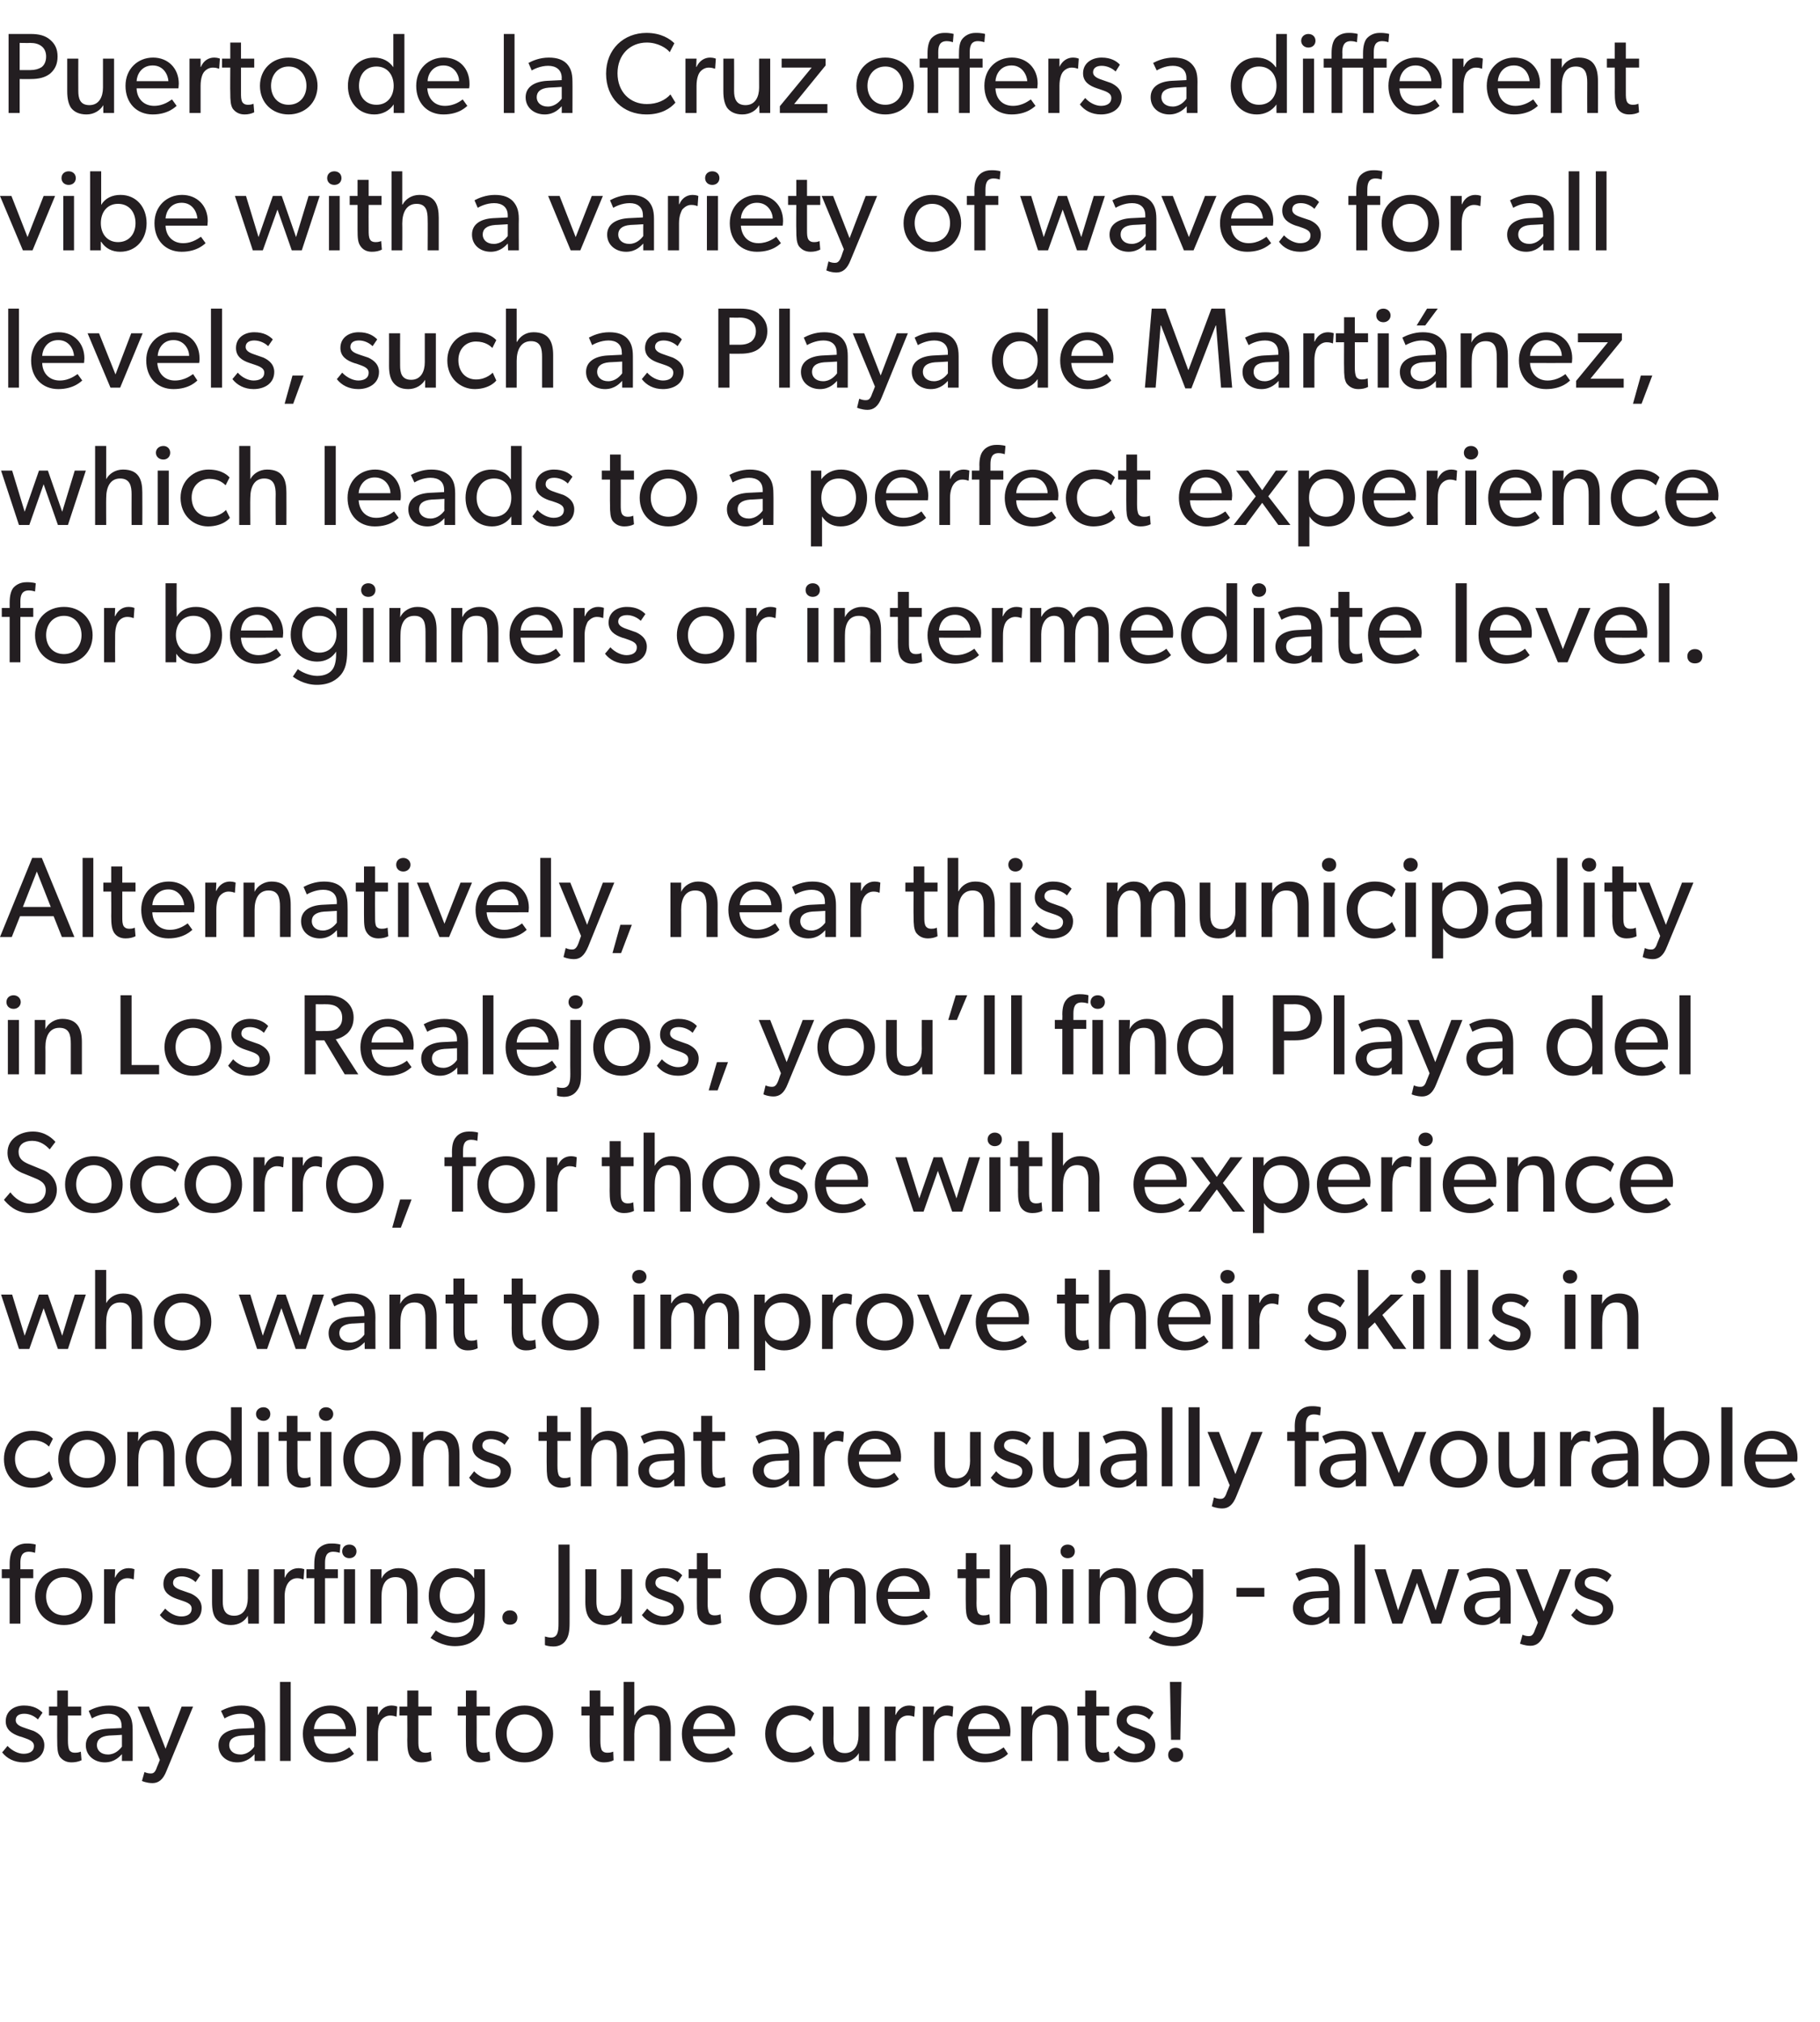<?xml version="1.0" standalone="no"?><!DOCTYPE svg PUBLIC "-//W3C//DTD SVG 1.1//EN" "http://www.w3.org/Graphics/SVG/1.1/DTD/svg11.dtd"><svg xmlns="http://www.w3.org/2000/svg" version="1.1" width="509px" height="565.4px" viewBox="0 -6 509 565.4" style="top:-6px"><desc>Puerto de la Cruz o ers a di erent vibe with a variety of waves for all levels, such as Playa de Marti nez, which lea...</desc><defs/><g id="Polygon48240"><path d="m2.1 482.2c1.3 1.4 3.1 2.2 4.5 2.2c1.4 0 2.9-.5 2.9-2.2c0-1.5-1.8-1.9-3.4-2.5c0 0-.7-.2-.7-.2c-2-.7-3.8-1.8-3.8-4.2c0-2.9 2.4-4.4 5.1-4.4c2.7 0 4.2 1 5.2 2c0 0-1.3 1.9-1.3 1.9c-.9-.9-2.3-1.6-3.8-1.6c-1.5 0-2.4.6-2.4 1.8c0 1.3 1.4 1.8 2.9 2.3c0 0 2.1.7 2.1.7c1.7.8 3 2 3 4c0 3.2-2.8 4.8-5.8 4.8c-2.6 0-4.7-1.1-6-2.8c.04.03 1.5-1.8 1.5-1.8c0 0 .01.04 0 0zm20.7 4c-.8.4-1.8.6-2.8.6c-1.6 0-2.6-.7-3.3-1.6c-.6-1-.7-2.2-.7-4.6c-.03.04 0-6.9 0-6.9l-2.3 0l0-2.5l2.3 0l0-4.5l3 0l0 4.5l3.7 0l0 2.5l-3.7 0c0 0 .04 6.88 0 6.9c0 1.3.1 2.1.4 2.8c.3.4.7.7 1.6.7c.89.03 1.6-.3 1.6-.3l.2 2.4c0 0-.05.04 0 0zm6.5.6c-2.8 0-5.3-1.8-5.3-4.8c0-2.9 2.5-4.4 6-4.6c-.02.01 4-.2 4-.2c0 0 .05-.56 0-.6c0-2.3-1.5-3.4-3.7-3.4c-2.2 0-4.1 1-4.6 1.3c0 0-.9-2.1-.9-2.1c1.1-.6 3.1-1.5 5.7-1.5c2.5 0 4 .7 5 1.7c1 1.1 1.6 2.4 1.6 5c.02-.03 0 8.8 0 8.8l-3 0c0 0 .01-1.92 0-1.9c-.6.6-2 2.3-4.8 2.3zm-2.2-4.8c0 1.4 1.1 2.6 3.1 2.6c2 0 3.3-1.4 3.9-2.2c-.02-.03 0-3.3 0-3.3c0 0-3.57.23-3.6.2c-2.4.2-3.4 1.2-3.4 2.7zm14.9 7.9c.6 0 1.3.1 1.9-1.8c.04 0 .8-2 .8-2l-6.2-14.9l3.2 0l4.6 11.8l4.5-11.8l3.2 0c0 0-7.38 17.86-7.4 17.9c-1 2.6-2.3 3.5-4 3.5c-1.67-.02-2.9-.6-2.9-.6l.7-2.5c0 0 .78.39 1.6.4zm24.3-3.1c-2.8 0-5.2-1.8-5.2-4.8c0-2.9 2.4-4.4 5.9-4.6c.04.01 4.1-.2 4.1-.2c0 0 0-.56 0-.6c0-2.3-1.6-3.4-3.8-3.4c-2.2 0-4 1-4.5 1.3c0 0-1-2.1-1-2.1c1.1-.6 3.2-1.5 5.7-1.5c2.5 0 4 .7 5 1.7c1.1 1.1 1.7 2.4 1.7 5c-.03-.03 0 8.8 0 8.8l-3 0c0 0-.03-1.92 0-1.9c-.6.6-2.1 2.3-4.9 2.3zm-2.2-4.8c0 1.4 1.1 2.6 3.2 2.6c1.9 0 3.3-1.4 3.8-2.2c.03-.03 0-3.3 0-3.3c0 0-3.52.23-3.5.2c-2.5.2-3.5 1.2-3.5 2.7zm17.2-17.7l0 22.1l-3 0l0-22.1l3 0zm11 22.5c-4.5 0-7.6-3.2-7.6-8c0-4.8 3.5-7.9 7.7-7.9c4.2 0 7.2 3 7.2 7.3c-.02.55-.1 1.3-.1 1.3c0 0-11.73.02-11.7 0c.1 3 2.1 4.9 4.9 4.9c2.8 0 4.6-1.6 5-1.8c0 0 1.3 1.8 1.3 1.8c-.2.1-2.2 2.4-6.7 2.4zm0-13.7c-3.1 0-4.4 2.5-4.5 4.4c0 0 8.9 0 8.9 0c-.1-1.7-1.3-4.4-4.4-4.4zm13.4-1.9l0 2.3c0 0 .06.04.1 0c.7-1.7 2.1-2.6 3.7-2.6c1.03.01 1.6.3 1.6.3l-.2 2.8c0 0-.12.02-.1 0c-.3-.1-.9-.3-1.7-.3c-1.3 0-2.2.9-2.5 1.3c-.3.4-.9 1.6-.9 3.8c-.01.02 0 7.6 0 7.6l-3.1 0l0-15.2l3.1 0zm15 15c-.8.4-1.7.6-2.8.6c-1.6 0-2.5-.7-3.2-1.6c-.6-1-.8-2.2-.8-4.6c.05.04 0-6.9 0-6.9l-2.2 0l0-2.5l2.2 0l0-4.5l3.1 0l0 4.5l3.7 0l0 2.5l-3.7 0c0 0 .02 6.88 0 6.9c0 1.3 0 2.1.4 2.8c.3.4.7.7 1.6.7c.87.03 1.5-.3 1.5-.3l.2 2.4c0 0 .03.04 0 0zm16.4 0c-.8.4-1.8.6-2.8.6c-1.6 0-2.6-.7-3.3-1.6c-.6-1-.7-2.2-.7-4.6c-.03.04 0-6.9 0-6.9l-2.3 0l0-2.5l2.3 0l0-4.5l3 0l0 4.5l3.7 0l0 2.5l-3.7 0c0 0 .04 6.88 0 6.9c0 1.3.1 2.1.4 2.8c.3.4.7.7 1.6.7c.89.03 1.6-.3 1.6-.3l.2 2.4c0 0-.05.04 0 0zm9.6-15.3c4.5 0 8 3.2 8 7.9c0 4.8-3.5 8-8 8c-4.6 0-8.1-3.2-8.1-8c0-4.7 3.5-7.9 8.1-7.9zm4.9 7.9c0-3-1.9-5.4-4.9-5.4c-3.1 0-5 2.4-5 5.4c0 3 1.9 5.3 5 5.3c3 0 4.9-2.3 4.9-5.3zm20 7.4c-.7.4-1.7.6-2.7.6c-1.6 0-2.6-.7-3.3-1.6c-.6-1-.7-2.2-.7-4.6c-.04.04 0-6.9 0-6.9l-2.3 0l0-2.5l2.3 0l0-4.5l3 0l0 4.5l3.7 0l0 2.5l-3.7 0c0 0 .03 6.88 0 6.9c0 1.3.1 2.1.4 2.8c.3.4.7.7 1.6.7c.88.03 1.6-.3 1.6-.3l.1 2.4c0 0 .04.04 0 0zm5.8-21.9l0 9.3c0 0 .07 0 .1 0c.8-1.5 2.4-2.7 4.6-2.7c4.4 0 5.5 2.8 5.5 6.4c-.02.04 0 9.1 0 9.1l-3.1 0c0 0 .01-8.61 0-8.6c0-2.2-.3-4.4-3.1-4.4c-2.8 0-4 2.4-4 5.5c0-.02 0 7.5 0 7.5l-3 0l0-22.1l3 0zm20.9 22.5c-4.5 0-7.6-3.2-7.6-8c0-4.8 3.5-7.9 7.7-7.9c4.3 0 7.2 3 7.2 7.3c.03.55-.1 1.3-.1 1.3c0 0-11.68.02-11.7 0c.2 3 2.1 4.9 4.9 4.9c2.9 0 4.7-1.6 5-1.8c0 0 1.3 1.8 1.3 1.8c-.2.1-2.1 2.4-6.7 2.4zm0-13.7c-3 0-4.4 2.5-4.4 4.4c0 0 8.8 0 8.8 0c0-1.7-1.3-4.4-4.4-4.4zm23.4 13.7c-4.1 0-7.7-3.1-7.7-8c0-4.9 3.8-7.9 7.8-7.9c4.1 0 5.7 2 5.9 2.2c0 0-1.1 2.2-1.1 2.2c-.5-.5-1.9-1.8-4.6-1.8c-2.6 0-4.9 2-4.9 5.2c0 3.2 2 5.4 4.9 5.4c3.02.03 4.7-1.9 4.7-1.9l1.1 2.2c0 0-1.76 2.35-6.1 2.4zm13.8 0c-2.2 0-3.5-.8-4.3-1.8c-.7-1-1.1-2.5-1.1-4.7c.01-.01 0-9.1 0-9.1l3 0c0 0 .05 8.96 0 9c0 2 .5 4 3.2 4c2.7 0 3.8-2.3 3.8-4.9c-.01.03 0-8.1 0-8.1l3.1 0l0 15.2l-3 0c0 0-.05-2.18 0-2.2c-.9 1.5-2.6 2.6-4.7 2.6zm15-15.6l-.1 2.3c0 0 .12.04.1 0c.8-1.7 2.1-2.6 3.8-2.6c.99.01 1.6.3 1.6.3l-.2 2.8c0 0-.15.02-.2 0c-.2-.1-.8-.3-1.6-.3c-1.4 0-2.2.9-2.5 1.3c-.3.4-.9 1.6-.9 3.8c-.04.02 0 7.6 0 7.6l-3.1 0l0-15.2l3.1 0zm10.7 0l-.1 2.3c0 0 .14.04.1 0c.8-1.7 2.2-2.6 3.8-2.6c1.01.01 1.6.3 1.6.3l-.2 2.8c0 0-.13.02-.1 0c-.3-.1-.9-.3-1.7-.3c-1.3 0-2.2.9-2.5 1.3c-.3.4-.9 1.6-.9 3.8c-.02.02 0 7.6 0 7.6l-3.1 0l0-15.2l3.1 0zm14.1 15.6c-4.6 0-7.7-3.2-7.7-8c0-4.8 3.5-7.9 7.8-7.9c4.2 0 7.2 3 7.2 7.3c-.05.55-.1 1.3-.1 1.3c0 0-11.75.02-11.8 0c.2 3 2.1 4.9 4.9 4.9c2.9 0 4.7-1.6 5.1-1.8c0 0 1.2 1.8 1.2 1.8c-.1.1-2.1 2.4-6.6 2.4zm0-13.7c-3.1 0-4.4 2.5-4.5 4.4c0 0 8.8 0 8.8 0c0-1.7-1.3-4.4-4.3-4.4zm13.4-1.9c0 0-.06 2.57-.1 2.6c.9-1.8 2.8-2.9 4.8-2.9c4.3 0 5.4 2.9 5.4 6.5c.01.01 0 9 0 9l-3.1 0c0 0 .04-8.48 0-8.5c0-2.5-.4-4.5-3.1-4.5c-2.9 0-3.9 2.4-3.9 5.4c-.03-.05 0 7.6 0 7.6l-3.1 0l0-15.2l3.1 0zm21.6 15c-.8.4-1.7.6-2.8.6c-1.6 0-2.6-.7-3.2-1.6c-.7-1-.8-2.2-.8-4.6c.01.04 0-6.9 0-6.9l-2.2 0l0-2.5l2.2 0l0-4.5l3.1 0l0 4.5l3.6 0l0 2.5l-3.6 0c0 0-.01 6.88 0 6.9c0 1.3 0 2.1.4 2.8c.2.4.7.7 1.5.7c.93.03 1.6-.3 1.6-.3l.2 2.4c0 0 0 .04 0 0zm2.6-4c1.2 1.4 3 2.2 4.4 2.2c1.4 0 2.9-.5 2.9-2.2c0-1.5-1.7-1.9-3.4-2.5c0 0-.6-.2-.6-.2c-2.1-.7-3.9-1.8-3.9-4.2c0-2.9 2.5-4.4 5.2-4.4c2.7 0 4.2 1 5.1 2c0 0-1.2 1.9-1.2 1.9c-.9-.9-2.4-1.6-3.9-1.6c-1.4 0-2.4.6-2.4 1.8c0 1.3 1.5 1.8 3 2.3c0 0 2 .7 2 .7c1.7.8 3 2 3 4c0 3.2-2.7 4.8-5.8 4.8c-2.6 0-4.6-1.1-5.9-2.8c-.01.03 1.5-1.8 1.5-1.8c0 0-.04.04 0 0zm17.5-17.9l-.3 16.2l-2.6 0l-.3-16.2l3.2 0zm-1.6 18.4c1.2 0 2.1.8 2.1 2c0 1.3-.9 2-2.1 2c-1.2 0-2.1-.7-2.1-2c0-1.2.9-2 2.1-2z" stroke="none" fill="#231e21"/></g><g id="Polygon48239"><path d="m.5 435.3l0-2.5l2.2 0c0 0-.01-1.5 0-1.5c0-2 .4-3.3 1-4.1c.7-.8 1.9-1.6 3.7-1.6c1.72-.03 2.6.3 2.6.3l-.2 2.3c0 0-.87-.3-1.7-.3c-2.1 0-2.4 1.5-2.4 3.2c.03.04 0 1.7 0 1.7l3.6 0l0 2.5l-3.6 0l0 12.7l-3 0l0-12.7l-2.2 0zm17.4-2.8c4.5 0 8 3.2 8 7.9c0 4.8-3.5 8-8 8c-4.6 0-8.1-3.2-8.1-8c0-4.7 3.5-7.9 8.1-7.9zm4.9 7.9c0-3-1.9-5.4-4.9-5.4c-3.1 0-5 2.4-5 5.4c0 3 1.9 5.3 5 5.3c3 0 4.9-2.3 4.9-5.3zm9.4-7.6l-.1 2.3c0 0 .12.04.1 0c.8-1.7 2.1-2.6 3.8-2.6c.99.01 1.6.3 1.6.3l-.2 2.8c0 0-.15.02-.2 0c-.2-.1-.8-.3-1.6-.3c-1.4 0-2.2.9-2.5 1.3c-.3.4-.9 1.6-.9 3.8c-.04.02 0 7.6 0 7.6l-3.1 0l0-15.2l3.1 0zm14 11c1.3 1.4 3 2.2 4.5 2.2c1.4 0 2.9-.5 2.9-2.2c0-1.5-1.8-1.9-3.5-2.5c0 0-.6-.2-.6-.2c-2-.7-3.8-1.8-3.8-4.2c0-2.9 2.4-4.4 5.1-4.4c2.7 0 4.2 1 5.2 2c0 0-1.3 1.9-1.3 1.9c-.9-.9-2.4-1.6-3.9-1.6c-1.4 0-2.4.6-2.4 1.8c0 1.3 1.5 1.8 3 2.3c0 0 2 .7 2 .7c1.7.8 3 2 3 4c0 3.2-2.7 4.8-5.8 4.8c-2.5 0-4.6-1.1-5.9-2.8c0 .03 1.5-1.8 1.5-1.8c0 0-.03.04 0 0zm18.4 4.6c-2.1 0-3.4-.8-4.2-1.8c-.8-1-1.1-2.5-1.1-4.7c-.01-.01 0-9.1 0-9.1l3 0c0 0 .03 8.96 0 9c0 2 .5 4 3.2 4c2.7 0 3.8-2.3 3.8-4.9c-.02.03 0-8.1 0-8.1l3.1 0l0 15.2l-3 0c0 0-.06-2.18-.1-2.2c-.8 1.5-2.5 2.6-4.7 2.6zm15-15.6l0 2.3c0 0 .11.04.1 0c.7-1.7 2.1-2.6 3.8-2.6c.98.01 1.6.3 1.6.3l-.2 2.8c0 0-.17.02-.2 0c-.3-.1-.8-.3-1.6-.3c-1.4 0-2.2.9-2.5 1.3c-.3.4-1 1.6-1 3.8c.05.02 0 7.6 0 7.6l-3 0l0-15.2l3 0zm6.1 2.5l0-2.5l2.2 0c0 0-.03-1.5 0-1.5c0-2 .4-3.3 1-4.1c.7-.8 1.9-1.6 3.6-1.6c1.8-.03 2.7.3 2.7.3l-.2 2.3c0 0-.89-.3-1.8-.3c-2 0-2.3 1.5-2.3 3.2c.01.04 0 1.7 0 1.7l3.6 0l0 2.5l-3.6 0l0 12.7l-3 0l0-12.7l-2.2 0zm12-9.4c1.2 0 2 .8 2 1.9c0 1.1-.8 1.9-2 1.9c-1.2 0-2-.8-2-1.9c0-1.1.8-1.9 2-1.9zm1.6 6.9l0 15.2l-3.1 0l0-15.2l3.1 0zm7.4 0c0 0-.04 2.57 0 2.6c.8-1.8 2.7-2.9 4.7-2.9c4.3 0 5.4 2.9 5.4 6.5c.03.01 0 9 0 9l-3 0c0 0-.04-8.48 0-8.5c0-2.5-.5-4.5-3.2-4.5c-2.9 0-3.9 2.4-3.9 5.4c-.01-.05 0 7.6 0 7.6l-3.1 0l0-15.2l3.1 0zm27.3 18.6c-1.1 1.3-3 2.9-6.8 2.9c-3.7 0-6.3-2-6.8-2.3c0 0 1.5-2.1 1.5-2.1c.8.7 3.1 1.9 5.4 1.9c2.3 0 3.5-.9 4.2-1.7c.6-.7 1.1-2.2 1.1-4.2c0 0 0-.9 0-.9c-1.1 1.6-2.8 2.8-5.4 2.8c-3.9 0-7.3-2.8-7.3-7.5c0-5 3.4-7.8 7.3-7.8c2.5 0 4.3 1.1 5.3 2.7c.04-.03.1 0 .1 0l0-2.4l3 0c0 0 .05 12 0 12c0 3.4-.5 5.2-1.6 6.6zm-1.3-11.2c0-3-1.8-5.2-4.8-5.2c-3.1 0-4.9 2.2-4.9 5.2c0 2.8 1.8 5.1 4.9 5.1c3 0 4.8-2.3 4.8-5.1zm9.9 4.1c1.2 0 2.1.8 2.1 2c0 1.3-.9 2-2.1 2c-1.2 0-2.1-.7-2.1-2c0-1.2.9-2 2.1-2zm9.8 7.3c.4.1 1 .3 1.7.3c1.9 0 2.1-1.8 2.1-3.9c.02.03 0-22.1 0-22.1l3.1 0c0 0 .02 22.04 0 22c0 2.2-.3 3.7-1 4.7c-.6 1-1.8 1.8-3.5 1.8c-1.3 0-2.2-.3-2.4-.4c-.02-.05 0-2.4 0-2.4c0 0 .04-.02 0 0zm16.7-3.2c-2.2 0-3.4-.8-4.2-1.8c-.8-1-1.2-2.5-1.2-4.7c.04-.01 0-9.1 0-9.1l3.1 0c0 0-.02 8.96 0 9c0 2 .4 4 3.1 4c2.7 0 3.8-2.3 3.8-4.9c.02.03 0-8.1 0-8.1l3.1 0l0 15.2l-3 0c0 0-.01-2.18 0-2.2c-.8 1.5-2.6 2.6-4.7 2.6zm11.9-4.6c1.3 1.4 3.1 2.2 4.5 2.2c1.4 0 2.9-.5 2.9-2.2c0-1.5-1.8-1.9-3.4-2.5c0 0-.7-.2-.7-.2c-2-.7-3.8-1.8-3.8-4.2c0-2.9 2.4-4.4 5.1-4.4c2.7 0 4.3 1 5.2 2c0 0-1.3 1.9-1.3 1.9c-.9-.9-2.3-1.6-3.8-1.6c-1.5 0-2.4.6-2.4 1.8c0 1.3 1.4 1.8 2.9 2.3c0 0 2.1.7 2.1.7c1.7.8 3 2 3 4c0 3.2-2.7 4.8-5.8 4.8c-2.6 0-4.7-1.1-6-2.8c.05.03 1.5-1.8 1.5-1.8c0 0 .02.04 0 0zm20.7 4c-.8.4-1.8.6-2.8.6c-1.6 0-2.6-.7-3.3-1.6c-.6-1-.7-2.2-.7-4.6c-.02.04 0-6.9 0-6.9l-2.3 0l0-2.5l2.3 0l0-4.5l3 0l0 4.5l3.7 0l0 2.5l-3.7 0c0 0 .05 6.88 0 6.9c0 1.3.1 2.1.4 2.8c.3.4.7.7 1.6.7c.9.03 1.6-.3 1.6-.3l.2 2.4c0 0-.04.04 0 0zm15.9-15.3c4.5 0 8.1 3.2 8.1 7.9c0 4.8-3.6 8-8.1 8c-4.5 0-8-3.2-8-8c0-4.7 3.5-7.9 8-7.9zm5 7.9c0-3-1.9-5.4-5-5.4c-3 0-4.9 2.4-4.9 5.4c0 3 1.9 5.3 4.9 5.3c3.1 0 5-2.3 5-5.3zm9.3-7.6c0 0 .01 2.57 0 2.6c.8-1.8 2.8-2.9 4.7-2.9c4.4 0 5.5 2.9 5.5 6.5c-.02.01 0 9 0 9l-3.1 0c0 0 0-8.48 0-8.5c0-2.5-.4-4.5-3.2-4.5c-2.8 0-3.9 2.4-3.9 5.4c.03-.05 0 7.6 0 7.6l-3 0l0-15.2l3 0zm20.9 15.6c-4.5 0-7.7-3.2-7.7-8c0-4.8 3.5-7.9 7.8-7.9c4.2 0 7.2 3 7.2 7.3c-.04.55-.1 1.3-.1 1.3c0 0-11.75.02-11.7 0c.1 3 2 4.9 4.8 4.9c2.9 0 4.7-1.6 5.1-1.8c0 0 1.3 1.8 1.3 1.8c-.2.1-2.2 2.4-6.7 2.4zm0-13.7c-3.1 0-4.4 2.5-4.5 4.4c0 0 8.8 0 8.8 0c0-1.7-1.3-4.4-4.3-4.4zm24.1 13.1c-.8.4-1.8.6-2.8.6c-1.6 0-2.6-.7-3.3-1.6c-.6-1-.7-2.2-.7-4.6c-.03.04 0-6.9 0-6.9l-2.3 0l0-2.5l2.3 0l0-4.5l3 0l0 4.5l3.7 0l0 2.5l-3.7 0c0 0 .05 6.88 0 6.9c0 1.3.1 2.1.4 2.8c.3.4.7.7 1.6.7c.89.03 1.6-.3 1.6-.3l.2 2.4c0 0-.04.04 0 0zm5.7-21.9l0 9.3c0 0 .08 0 .1 0c.8-1.5 2.4-2.7 4.7-2.7c4.3 0 5.4 2.8 5.4 6.4c-.01.04 0 9.1 0 9.1l-3.1 0c0 0 .02-8.61 0-8.6c0-2.2-.3-4.4-3.1-4.4c-2.8 0-4 2.4-4 5.5c.02-.02 0 7.5 0 7.5l-3 0l0-22.1l3 0zm16 0c1.2 0 2 .8 2 1.9c0 1.1-.8 1.9-2 1.9c-1.2 0-2-.8-2-1.9c0-1.1.8-1.9 2-1.9zm1.6 6.9l0 15.2l-3.1 0l0-15.2l3.1 0zm7.4 0c0 0-.05 2.57 0 2.6c.8-1.8 2.7-2.9 4.7-2.9c4.3 0 5.4 2.9 5.4 6.5c.02.01 0 9 0 9l-3.1 0c0 0 .05-8.48 0-8.5c0-2.5-.4-4.5-3.1-4.5c-2.9 0-3.9 2.4-3.9 5.4c-.02-.05 0 7.6 0 7.6l-3.1 0l0-15.2l3.1 0zm27.3 18.6c-1.1 1.3-3 2.9-6.8 2.9c-3.8 0-6.3-2-6.8-2.3c0 0 1.4-2.1 1.4-2.1c.8.7 3.2 1.9 5.5 1.9c2.3 0 3.5-.9 4.1-1.7c.7-.7 1.2-2.2 1.2-4.2c0 0 0-.9 0-.9c-1.1 1.6-2.8 2.8-5.4 2.8c-3.9 0-7.3-2.8-7.3-7.5c0-5 3.4-7.8 7.3-7.8c2.5 0 4.3 1.1 5.3 2.7c.03-.03.1 0 .1 0l0-2.4l3 0c0 0 .04 12 0 12c0 3.4-.5 5.2-1.6 6.6zm-1.3-11.2c0-3-1.8-5.2-4.8-5.2c-3.1 0-4.9 2.2-4.9 5.2c0 2.8 1.8 5.1 4.9 5.1c3 0 4.8-2.3 4.8-5.1zm20-2.2l0 2.5l-7.8 0l0-2.5l7.8 0zm13.2 10.4c-2.8 0-5.2-1.8-5.2-4.8c0-2.9 2.4-4.4 5.9-4.6c.04.01 4.1-.2 4.1-.2c0 0 .01-.56 0-.6c0-2.3-1.6-3.4-3.8-3.4c-2.2 0-4 1-4.5 1.3c0 0-1-2.1-1-2.1c1.1-.6 3.2-1.5 5.7-1.5c2.6 0 4 .7 5 1.7c1.1 1.1 1.7 2.4 1.7 5c-.02-.03 0 8.8 0 8.8l-3 0c0 0-.03-1.92 0-1.9c-.6.6-2.1 2.3-4.9 2.3zm-2.2-4.8c0 1.4 1.2 2.6 3.2 2.6c2 0 3.3-1.4 3.8-2.2c.04-.03 0-3.3 0-3.3c0 0-3.51.23-3.5.2c-2.5.2-3.5 1.2-3.5 2.7zm17.2-17.7l0 22.1l-3 0l0-22.1l3 0zm5.7 6.9l3.5 11.5l4-11.5l2.5 0l4 11.5l3.5-11.5l3.1 0l-5 15.2l-2.8 0l-4-11.4l-4.1 11.4l-2.8 0l-5-15.2l3.1 0zm27.2 15.6c-2.8 0-5.3-1.8-5.3-4.8c0-2.9 2.5-4.4 6-4.6c-.02.01 4-.2 4-.2c0 0 .05-.56 0-.6c0-2.3-1.5-3.4-3.7-3.4c-2.2 0-4.1 1-4.6 1.3c0 0-.9-2.1-.9-2.1c1.1-.6 3.1-1.5 5.7-1.5c2.5 0 4 .7 5 1.7c1 1.1 1.6 2.4 1.6 5c.02-.03 0 8.8 0 8.8l-3 0c0 0 .01-1.92 0-1.9c-.6.6-2 2.3-4.8 2.3zm-2.2-4.8c0 1.4 1.1 2.6 3.1 2.6c2 0 3.3-1.4 3.9-2.2c-.02-.03 0-3.3 0-3.3c0 0-3.57.23-3.6.2c-2.4.2-3.4 1.2-3.4 2.7zm14.9 7.9c.6 0 1.3.1 1.9-1.8c.03 0 .8-2 .8-2l-6.2-14.9l3.2 0l4.6 11.8l4.5-11.8l3.2 0c0 0-7.38 17.86-7.4 17.9c-1 2.6-2.3 3.5-4 3.5c-1.67-.02-2.9-.6-2.9-.6l.7-2.5c0 0 .78.39 1.6.4zm13.5-7.7c1.3 1.4 3.1 2.2 4.5 2.2c1.4 0 2.9-.5 2.9-2.2c0-1.5-1.8-1.9-3.4-2.5c0 0-.7-.2-.7-.2c-2-.7-3.8-1.8-3.8-4.2c0-2.9 2.4-4.4 5.1-4.4c2.7 0 4.2 1 5.2 2c0 0-1.3 1.9-1.3 1.9c-.9-.9-2.3-1.6-3.8-1.6c-1.5 0-2.4.6-2.4 1.8c0 1.3 1.4 1.8 2.9 2.3c0 0 2.1.7 2.1.7c1.7.8 3 2 3 4c0 3.2-2.8 4.8-5.8 4.8c-2.6 0-4.7-1.1-6-2.8c.05.03 1.5-1.8 1.5-1.8c0 0 .02.04 0 0z" stroke="none" fill="#231e21"/></g><g id="Polygon48238"><path d="m8.8 410c-4.1 0-7.7-3.1-7.7-8c0-4.9 3.7-7.9 7.8-7.9c4 0 5.7 2 5.9 2.2c0 0-1.1 2.2-1.1 2.2c-.5-.5-1.9-1.8-4.6-1.8c-2.7 0-4.9 2-4.9 5.2c0 3.2 2 5.4 4.9 5.4c3 .03 4.7-1.9 4.7-1.9l1 2.2c0 0-1.68 2.35-6 2.4zm15.6-15.9c4.5 0 8 3.2 8 7.9c0 4.8-3.5 8-8 8c-4.6 0-8.1-3.2-8.1-8c0-4.7 3.5-7.9 8.1-7.9zm4.9 7.9c0-3-1.9-5.4-4.9-5.4c-3.1 0-5 2.4-5 5.4c0 3 1.9 5.3 5 5.3c3 0 4.9-2.3 4.9-5.3zm9.4-7.6c0 0-.07 2.57-.1 2.6c.9-1.8 2.8-2.9 4.8-2.9c4.3 0 5.4 2.9 5.4 6.5c0 .01 0 9 0 9l-3.1 0c0 0 .03-8.48 0-8.5c0-2.5-.4-4.5-3.1-4.5c-2.9 0-3.9 2.4-3.9 5.4c-.04-.05 0 7.6 0 7.6l-3.1 0l0-15.2l3.1 0zm26 12.8c-1.3 1.8-3.2 2.8-5.4 2.8c-4.5 0-7.4-3.5-7.4-8c0-4.5 2.9-7.9 7.3-7.9c2.5 0 4.3 1.1 5.3 2.7c.01-.03.1 0 .1 0l0-9.3l3 0l0 22.1l-2.9 0c0 0-.03-2.43 0-2.4zm0-5.2c0-3.1-1.8-5.4-4.9-5.4c-3 0-4.8 2.3-4.8 5.4c0 3 1.8 5.3 4.8 5.3c3.1 0 4.9-2.3 4.9-5.3zm9-14.5c1.1 0 1.9.8 1.9 1.9c0 1.1-.8 1.9-1.9 1.9c-1.2 0-2.1-.8-2.1-1.9c0-1.1.9-1.9 2.1-1.9zm1.5 6.9l0 15.2l-3.1 0l0-15.2l3.1 0zm11.7 15c-.7.4-1.7.6-2.7.6c-1.6 0-2.6-.7-3.3-1.6c-.6-1-.7-2.2-.7-4.6c-.04.04 0-6.9 0-6.9l-2.3 0l0-2.5l2.3 0l0-4.5l3 0l0 4.5l3.7 0l0 2.5l-3.7 0c0 0 .03 6.88 0 6.9c0 1.3.1 2.1.4 2.8c.3.4.7.7 1.6.7c.88.03 1.6-.3 1.6-.3l.1 2.4c0 0 .04.04 0 0zm4.3-21.9c1.1 0 2 .8 2 1.9c0 1.1-.9 1.9-2 1.9c-1.2 0-2-.8-2-1.9c0-1.1.8-1.9 2-1.9zm1.5 6.9l0 15.2l-3.1 0l0-15.2l3.1 0zm11.4-.3c4.5 0 8 3.2 8 7.9c0 4.8-3.5 8-8 8c-4.6 0-8.1-3.2-8.1-8c0-4.7 3.5-7.9 8.1-7.9zm4.9 7.9c0-3-1.9-5.4-4.9-5.4c-3.1 0-5 2.4-5 5.4c0 3 1.9 5.3 5 5.3c3 0 4.9-2.3 4.9-5.3zm9.4-7.6c0 0-.03 2.57 0 2.6c.8-1.8 2.8-2.9 4.7-2.9c4.3 0 5.4 2.9 5.4 6.5c.04.01 0 9 0 9l-3 0c0 0-.03-8.48 0-8.5c0-2.5-.5-4.5-3.2-4.5c-2.8 0-3.9 2.4-3.9 5.4c0-.05 0 7.6 0 7.6l-3.1 0l0-15.2l3.1 0zm14.2 11c1.3 1.4 3.1 2.2 4.5 2.2c1.4 0 2.9-.5 2.9-2.2c0-1.5-1.7-1.9-3.4-2.5c0 0-.7-.2-.7-.2c-2-.7-3.8-1.8-3.8-4.2c0-2.9 2.5-4.4 5.1-4.4c2.7 0 4.3 1 5.2 2c0 0-1.3 1.9-1.3 1.9c-.8-.9-2.3-1.6-3.8-1.6c-1.5 0-2.4.6-2.4 1.8c0 1.3 1.4 1.8 3 2.3c0 0 2 .7 2 .7c1.7.8 3 2 3 4c0 3.2-2.7 4.8-5.8 4.8c-2.6 0-4.7-1.1-5.9-2.8c-.03.03 1.4-1.8 1.4-1.8c0 0 .04.04 0 0zm27 4c-.7.4-1.7.6-2.7.6c-1.6 0-2.6-.7-3.3-1.6c-.6-1-.7-2.2-.7-4.6c-.04.04 0-6.9 0-6.9l-2.3 0l0-2.5l2.3 0l0-4.5l3 0l0 4.5l3.7 0l0 2.5l-3.7 0c0 0 .03 6.88 0 6.9c0 1.3.1 2.1.4 2.8c.3.4.7.7 1.6.7c.88.03 1.6-.3 1.6-.3l.1 2.4c0 0 .04.04 0 0zm5.8-21.9l0 9.3c0 0 .07 0 .1 0c.8-1.5 2.4-2.7 4.6-2.7c4.4 0 5.5 2.8 5.5 6.4c-.02.04 0 9.1 0 9.1l-3.1 0c0 0 .01-8.61 0-8.6c0-2.2-.3-4.4-3.1-4.4c-2.8 0-4 2.4-4 5.5c0-.02 0 7.5 0 7.5l-3 0l0-22.1l3 0zm18.3 22.5c-2.8 0-5.2-1.8-5.2-4.8c0-2.9 2.4-4.4 5.9-4.6c.01.01 4.1-.2 4.1-.2c0 0-.02-.56 0-.6c0-2.3-1.6-3.4-3.8-3.4c-2.2 0-4.1 1-4.6 1.3c0 0-.9-2.1-.9-2.1c1.1-.6 3.2-1.5 5.7-1.5c2.5 0 4 .7 5 1.7c1 1.1 1.6 2.4 1.6 5c.05-.03 0 8.8 0 8.8l-2.9 0c0 0-.06-1.92-.1-1.9c-.6.6-2 2.3-4.8 2.3zm-2.2-4.8c0 1.4 1.1 2.6 3.1 2.6c2 0 3.3-1.4 3.9-2.2c.01-.03 0-3.3 0-3.3c0 0-3.54.23-3.5.2c-2.5.2-3.5 1.2-3.5 2.7zm21.4 4.2c-.8.4-1.7.6-2.8.6c-1.6 0-2.6-.7-3.2-1.6c-.7-1-.8-2.2-.8-4.6c-.01.04 0-6.9 0-6.9l-2.2 0l0-2.5l2.2 0l0-4.5l3.1 0l0 4.5l3.6 0l0 2.5l-3.6 0c0 0-.04 6.88 0 6.9c0 1.3 0 2.1.3 2.8c.3.4.8.7 1.6.7c.91.03 1.6-.3 1.6-.3l.2 2.4c0 0-.02.04 0 0zm12.9.6c-2.8 0-5.3-1.8-5.3-4.8c0-2.9 2.5-4.4 6-4.6c-.03.01 4-.2 4-.2c0 0 .04-.56 0-.6c0-2.3-1.5-3.4-3.7-3.4c-2.2 0-4.1 1-4.6 1.3c0 0-.9-2.1-.9-2.1c1.1-.6 3.1-1.5 5.7-1.5c2.5 0 4 .7 5 1.7c1 1.1 1.6 2.4 1.6 5c.01-.03 0 8.8 0 8.8l-3 0c0 0 0-1.92 0-1.9c-.6.6-2 2.3-4.8 2.3zm-2.2-4.8c0 1.4 1.1 2.6 3.1 2.6c2 0 3.3-1.4 3.9-2.2c-.03-.03 0-3.3 0-3.3c0 0-3.58.23-3.6.2c-2.4.2-3.4 1.2-3.4 2.7zm17-10.8l0 2.3c0 0 .08.04.1 0c.7-1.7 2.1-2.6 3.7-2.6c1.05.01 1.6.3 1.6.3l-.2 2.8c0 0-.09.02-.1 0c-.3-.1-.8-.3-1.7-.3c-1.3 0-2.1.9-2.5 1.3c-.2.4-.9 1.6-.9 3.8c.02.02 0 7.6 0 7.6l-3.1 0l0-15.2l3.1 0zm14.1 15.6c-4.5 0-7.6-3.2-7.6-8c0-4.8 3.5-7.9 7.7-7.9c4.2 0 7.2 3 7.2 7.3c-.01.55-.1 1.3-.1 1.3c0 0-11.71.02-11.7 0c.1 3 2.1 4.9 4.9 4.9c2.8 0 4.7-1.6 5-1.8c0 0 1.3 1.8 1.3 1.8c-.2.1-2.2 2.4-6.7 2.4zm0-13.7c-3 0-4.4 2.5-4.5 4.4c0 0 8.9 0 8.9 0c0-1.7-1.3-4.4-4.4-4.4zm21.9 13.7c-2.2 0-3.4-.8-4.2-1.8c-.8-1-1.1-2.5-1.1-4.7c-.03-.01 0-9.1 0-9.1l3 0c0 0 .01 8.96 0 9c0 2 .5 4 3.2 4c2.7 0 3.8-2.3 3.8-4.9c-.04.03 0-8.1 0-8.1l3 0l0 15.2l-2.9 0c0 0-.08-2.18-.1-2.2c-.8 1.5-2.5 2.6-4.7 2.6zm12-4.6c1.2 1.4 3 2.2 4.4 2.2c1.4 0 2.9-.5 2.9-2.2c0-1.5-1.7-1.9-3.4-2.5c0 0-.6-.2-.6-.2c-2.1-.7-3.9-1.8-3.9-4.2c0-2.9 2.5-4.4 5.2-4.4c2.6 0 4.2 1 5.1 2c0 0-1.2 1.9-1.2 1.9c-.9-.9-2.4-1.6-3.9-1.6c-1.4 0-2.4.6-2.4 1.8c0 1.3 1.5 1.8 3 2.3c0 0 2 .7 2 .7c1.7.8 3 2 3 4c0 3.2-2.7 4.8-5.8 4.8c-2.6 0-4.6-1.1-5.9-2.8c-.02.03 1.5-1.8 1.5-1.8c0 0-.05.04 0 0zm18.4 4.6c-2.2 0-3.4-.8-4.2-1.8c-.8-1-1.1-2.5-1.1-4.7c-.03-.01 0-9.1 0-9.1l3 0c0 0 .01 8.96 0 9c0 2 .5 4 3.2 4c2.7 0 3.8-2.3 3.8-4.9c-.04.03 0-8.1 0-8.1l3 0l0 15.2l-2.9 0c0 0-.08-2.18-.1-2.2c-.8 1.5-2.5 2.6-4.7 2.6zm15.9 0c-2.8 0-5.2-1.8-5.2-4.8c0-2.9 2.4-4.4 5.9-4.6c.03.01 4.1-.2 4.1-.2c0 0-.01-.56 0-.6c0-2.3-1.6-3.4-3.8-3.4c-2.2 0-4.1 1-4.6 1.3c0 0-.9-2.1-.9-2.1c1.1-.6 3.2-1.5 5.7-1.5c2.5 0 4 .7 5 1.7c1.1 1.1 1.7 2.4 1.7 5c-.04-.03 0 8.8 0 8.8l-3 0c0 0-.05-1.92 0-1.9c-.7.6-2.1 2.3-4.9 2.3zm-2.2-4.8c0 1.4 1.1 2.6 3.1 2.6c2 0 3.3-1.4 3.9-2.2c.02-.03 0-3.3 0-3.3c0 0-3.53.23-3.5.2c-2.5.2-3.5 1.2-3.5 2.7zm17.2-17.7l0 22.1l-3 0l0-22.1l3 0zm7.6 0l0 22.1l-3.1 0l0-22.1l3.1 0zm5.6 25.6c.7 0 1.4.1 2-1.8c.03 0 .8-2 .8-2l-6.2-14.9l3.2 0l4.6 11.8l4.5-11.8l3.1 0c0 0-7.28 17.86-7.3 17.9c-1 2.6-2.3 3.5-4 3.5c-1.68-.02-2.9-.6-2.9-.6l.6-2.5c0 0 .88.39 1.6.4zm18.9-16.2l0-2.5l2.1 0c0 0 .04-1.5 0-1.5c0-2 .4-3.3 1.1-4.1c.6-.8 1.8-1.6 3.6-1.6c1.77-.03 2.6.3 2.6.3l-.2 2.3c0 0-.82-.3-1.7-.3c-2 0-2.3 1.5-2.3 3.2c-.02.04 0 1.7 0 1.7l3.6 0l0 2.5l-3.6 0l0 12.7l-3.1 0l0-12.7l-2.1 0zm14.3 13.1c-2.8 0-5.3-1.8-5.3-4.8c0-2.9 2.5-4.4 6-4.6c0 .01 4.1-.2 4.1-.2c0 0-.04-.56 0-.6c0-2.3-1.6-3.4-3.8-3.4c-2.2 0-4.1 1-4.6 1.3c0 0-.9-2.1-.9-2.1c1.1-.6 3.2-1.5 5.7-1.5c2.5 0 4 .7 5 1.7c1 1.1 1.6 2.4 1.6 5c.04-.03 0 8.8 0 8.8l-2.9 0c0 0-.07-1.92-.1-1.9c-.6.6-2 2.3-4.8 2.3zm-2.2-4.8c0 1.4 1.1 2.6 3.1 2.6c2 0 3.3-1.4 3.9-2.2c0-.03 0-3.3 0-3.3c0 0-3.56.23-3.6.2c-2.4.2-3.4 1.2-3.4 2.7zm14.6-10.8l4.5 11.5l4.5-11.5l3.2 0l-6.4 15.2l-2.7 0l-6.3-15.2l3.2 0zm21.3-.3c4.5 0 8 3.2 8 7.9c0 4.8-3.5 8-8 8c-4.6 0-8.1-3.2-8.1-8c0-4.7 3.5-7.9 8.1-7.9zm4.9 7.9c0-3-1.9-5.4-4.9-5.4c-3.1 0-5 2.4-5 5.4c0 3 1.9 5.3 5 5.3c3 0 4.9-2.3 4.9-5.3zm11.5 8c-2.2 0-3.4-.8-4.2-1.8c-.8-1-1.1-2.5-1.1-4.7c-.04-.01 0-9.1 0-9.1l3 0c0 0 0 8.96 0 9c0 2 .5 4 3.2 4c2.7 0 3.7-2.3 3.7-4.9c.05.03 0-8.1 0-8.1l3.1 0l0 15.2l-3 0c0 0 .01-2.18 0-2.2c-.8 1.5-2.5 2.6-4.7 2.6zm15-15.6l0 2.3c0 0 .08.04.1 0c.7-1.7 2.1-2.6 3.7-2.6c1.05.01 1.6.3 1.6.3l-.2 2.8c0 0-.1.02-.1 0c-.3-.1-.8-.3-1.7-.3c-1.3 0-2.1.9-2.5 1.3c-.2.4-.9 1.6-.9 3.8c.02.02 0 7.6 0 7.6l-3.1 0l0-15.2l3.1 0zm11 15.6c-2.8 0-5.3-1.8-5.3-4.8c0-2.9 2.5-4.4 6-4.6c0 .01 4.1-.2 4.1-.2c0 0-.04-.56 0-.6c0-2.3-1.6-3.4-3.8-3.4c-2.2 0-4.1 1-4.6 1.3c0 0-.9-2.1-.9-2.1c1.1-.6 3.1-1.5 5.7-1.5c2.5 0 4 .7 5 1.7c1 1.1 1.6 2.4 1.6 5c.03-.03 0 8.8 0 8.8l-2.9 0c0 0-.08-1.92-.1-1.9c-.6.6-2 2.3-4.8 2.3zm-2.2-4.8c0 1.4 1.1 2.6 3.1 2.6c2 0 3.3-1.4 3.9-2.2c-.01-.03 0-3.3 0-3.3c0 0-3.56.23-3.6.2c-2.4.2-3.4 1.2-3.4 2.7zm17.2-17.7c0 0-.03 7.65 0 7.6c0 .5 0 1.3 0 1.8c1.1-1.9 3.1-2.8 5.3-2.8c4.5 0 7.4 3.4 7.4 7.9c0 4.5-2.9 8-7.4 8c-2.2 0-4.1-.9-5.4-2.8c.04 0 0 0 0 0l0 2.4l-3 0l0-22.1l3.1 0zm9.5 14.5c0-3.1-1.8-5.4-4.8-5.4c-3 0-4.9 2.3-4.9 5.4c0 3 1.9 5.3 4.9 5.3c3 0 4.8-2.3 4.8-5.3zm9.6-14.5l0 22.1l-3.1 0l0-22.1l3.1 0zm10.9 22.5c-4.5 0-7.6-3.2-7.6-8c0-4.8 3.5-7.9 7.7-7.9c4.3 0 7.2 3 7.2 7.3c.04.55-.1 1.3-.1 1.3c0 0-11.67.02-11.7 0c.2 3 2.1 4.9 4.9 4.9c2.9 0 4.7-1.6 5.1-1.8c0 0 1.2 1.8 1.2 1.8c-.2.1-2.1 2.4-6.7 2.4zm0-13.7c-3 0-4.3 2.5-4.4 4.4c0 0 8.8 0 8.8 0c0-1.7-1.3-4.4-4.4-4.4z" stroke="none" fill="#231e21"/></g><g id="Polygon48237"><path d="m3.4 356l3.5 11.5l4-11.5l2.5 0l4 11.5l3.5-11.5l3.1 0l-5 15.2l-2.8 0l-4-11.4l-4 11.4l-2.9 0l-5-15.2l3.1 0zm26.3-6.9l0 9.3c0 0 .03 0 0 0c.8-1.5 2.5-2.7 4.7-2.7c4.4 0 5.4 2.8 5.4 6.4c.04.04 0 9.1 0 9.1l-3 0c0 0-.03-8.61 0-8.6c0-2.2-.4-4.4-3.2-4.4c-2.8 0-3.9 2.4-3.9 5.5c-.04-.02 0 7.5 0 7.5l-3.1 0l0-22.1l3.1 0zm21.3 6.6c4.6 0 8.1 3.2 8.1 7.9c0 4.8-3.5 8-8.1 8c-4.5 0-8-3.2-8-8c0-4.7 3.5-7.9 8-7.9zm5 7.9c0-3-1.9-5.4-5-5.4c-3 0-4.9 2.4-4.9 5.4c0 3 1.9 5.3 4.9 5.3c3.1 0 5-2.3 5-5.3zm14-7.6l3.5 11.5l4-11.5l2.4 0l4 11.5l3.6-11.5l3.1 0l-5.1 15.2l-2.8 0l-4-11.4l-4 11.4l-2.8 0l-5.1-15.2l3.2 0zm27.1 15.6c-2.8 0-5.2-1.8-5.2-4.8c0-2.9 2.4-4.4 5.9-4.6c.02.01 4.1-.2 4.1-.2c0 0-.01-.56 0-.6c0-2.3-1.6-3.4-3.8-3.4c-2.2 0-4.1 1-4.6 1.3c0 0-.9-2.1-.9-2.1c1.1-.6 3.2-1.5 5.7-1.5c2.5 0 4 .7 5 1.7c1.1 1.1 1.7 2.4 1.7 5c-.04-.03 0 8.8 0 8.8l-3 0c0 0-.05-1.92 0-1.9c-.7.6-2.1 2.3-4.9 2.3zm-2.2-4.8c0 1.4 1.1 2.6 3.1 2.6c2 0 3.3-1.4 3.9-2.2c.02-.03 0-3.3 0-3.3c0 0-3.53.23-3.5.2c-2.5.2-3.5 1.2-3.5 2.7zm17.1-10.8c0 0-.06 2.57-.1 2.6c.9-1.8 2.8-2.9 4.8-2.9c4.3 0 5.4 2.9 5.4 6.5c.01.01 0 9 0 9l-3.1 0c0 0 .04-8.48 0-8.5c0-2.5-.4-4.5-3.1-4.5c-2.9 0-3.9 2.4-3.9 5.4c-.03-.05 0 7.6 0 7.6l-3.1 0l0-15.2l3.1 0zm21.6 15c-.8.4-1.7.6-2.8.6c-1.6 0-2.6-.7-3.2-1.6c-.7-1-.8-2.2-.8-4.6c.01.04 0-6.9 0-6.9l-2.2 0l0-2.5l2.2 0l0-4.5l3.1 0l0 4.5l3.6 0l0 2.5l-3.6 0c0 0-.01 6.88 0 6.9c0 1.3 0 2.1.4 2.8c.2.4.7.7 1.5.7c.93.03 1.6-.3 1.6-.3l.2 2.4c0 0 0 .04 0 0zm16.3 0c-.8.4-1.7.6-2.8.6c-1.6 0-2.6-.7-3.2-1.6c-.6-1-.8-2.2-.8-4.6c.03.04 0-6.9 0-6.9l-2.2 0l0-2.5l2.2 0l0-4.5l3.1 0l0 4.5l3.7 0l0 2.5l-3.7 0c0 0 0 6.88 0 6.9c0 1.3 0 2.1.4 2.8c.3.4.7.7 1.6.7c.85.03 1.5-.3 1.5-.3l.2 2.4c0 0 .02.04 0 0zm9.6-15.3c4.5 0 8 3.2 8 7.9c0 4.8-3.5 8-8 8c-4.5 0-8-3.2-8-8c0-4.7 3.5-7.9 8-7.9zm4.9 7.9c0-3-1.8-5.4-4.9-5.4c-3.1 0-4.9 2.4-4.9 5.4c0 3 1.8 5.3 4.9 5.3c3.1 0 4.9-2.3 4.9-5.3zm14.4-14.5c1.1 0 2 .8 2 1.9c0 1.1-.9 1.9-2 1.9c-1.2 0-2-.8-2-1.9c0-1.1.8-1.9 2-1.9zm1.5 6.9l0 15.2l-3.1 0l0-15.2l3.1 0zm7.4 0l0 2.4c0 0 .1 0 .1 0c.7-1.4 2.4-2.7 4.4-2.7c2.2 0 3.8 1 4.5 3c1-1.9 2.7-3 4.8-3c4.1 0 5.2 3 5.2 6.3c-.02-.02 0 9.2 0 9.2l-3.1 0c0 0 .04-8.86 0-8.9c0-1.7-.3-4.1-2.7-4.1c-2.5 0-3.7 2.4-3.7 5.1c.01 0 0 7.9 0 7.9l-3.1 0c0 0 .04-8.86 0-8.9c0-2.2-.5-4.1-2.7-4.1c-2.4 0-3.7 2.4-3.7 5.1c.04 0 0 7.9 0 7.9l-3 0l0-15.2l3 0zm26.2 0c0 0-.05 2.4 0 2.4c1.3-1.8 3.2-2.7 5.4-2.7c4.5 0 7.4 3.4 7.4 7.9c0 4.5-2.9 8-7.4 8c-2.4 0-4.2-1.1-5.3-2.8c.01.03 0 3.1 0 3.1l0 5.3l-3.1 0l0-21.2l3 0zm9.6 7.6c0-3.1-1.8-5.4-4.8-5.4c-3.1 0-4.8 2.3-4.8 5.4c0 3 1.7 5.3 4.8 5.3c3 0 4.8-2.3 4.8-5.3zm9.4-7.6l0 2.3c0 0 .09.04.1 0c.7-1.7 2.1-2.6 3.7-2.6c1.06.01 1.6.3 1.6.3l-.2 2.8c0 0-.09.02-.1 0c-.3-.1-.8-.3-1.7-.3c-1.3 0-2.1.9-2.4 1.3c-.3.4-1 1.6-1 3.8c.02.02 0 7.6 0 7.6l-3 0l0-15.2l3 0zm14.6-.3c4.5 0 8 3.2 8 7.9c0 4.8-3.5 8-8 8c-4.6 0-8.1-3.2-8.1-8c0-4.7 3.5-7.9 8.1-7.9zm4.9 7.9c0-3-1.9-5.4-4.9-5.4c-3.1 0-5 2.4-5 5.4c0 3 1.9 5.3 5 5.3c3 0 4.9-2.3 4.9-5.3zm7.3-7.6l4.5 11.5l4.5-11.5l3.2 0l-6.4 15.2l-2.7 0l-6.3-15.2l3.2 0zm20.8 15.6c-4.5 0-7.6-3.2-7.6-8c0-4.8 3.5-7.9 7.7-7.9c4.2 0 7.2 3 7.2 7.3c0 .55-.1 1.3-.1 1.3c0 0-11.7.02-11.7 0c.2 3 2.1 4.9 4.9 4.9c2.8 0 4.7-1.6 5-1.8c0 0 1.3 1.8 1.3 1.8c-.2.1-2.1 2.4-6.7 2.4zm0-13.7c-3 0-4.4 2.5-4.5 4.4c0 0 8.9 0 8.9 0c0-1.7-1.3-4.4-4.4-4.4zm24.1 13.1c-.8.4-1.7.6-2.8.6c-1.6 0-2.6-.7-3.2-1.6c-.7-1-.8-2.2-.8-4.6c.02.04 0-6.9 0-6.9l-2.2 0l0-2.5l2.2 0l0-4.5l3.1 0l0 4.5l3.6 0l0 2.5l-3.6 0c0 0-.01 6.88 0 6.9c0 1.3 0 2.1.4 2.8c.3.4.7.7 1.5.7c.94.03 1.6-.3 1.6-.3l.2 2.4c0 0 0 .04 0 0zm5.8-21.9l0 9.3c0 0 .03 0 0 0c.8-1.5 2.5-2.7 4.7-2.7c4.4 0 5.4 2.8 5.4 6.4c.04.04 0 9.1 0 9.1l-3 0c0 0-.03-8.61 0-8.6c0-2.2-.4-4.4-3.2-4.4c-2.8 0-3.9 2.4-3.9 5.5c-.04-.02 0 7.5 0 7.5l-3.1 0l0-22.1l3.1 0zm20.9 22.5c-4.5 0-7.6-3.2-7.6-8c0-4.8 3.5-7.9 7.7-7.9c4.2 0 7.2 3 7.2 7.3c-.01.55-.1 1.3-.1 1.3c0 0-11.72.02-11.7 0c.1 3 2.1 4.9 4.9 4.9c2.8 0 4.6-1.6 5-1.8c0 0 1.3 1.8 1.3 1.8c-.2.1-2.2 2.4-6.7 2.4zm0-13.7c-3 0-4.4 2.5-4.5 4.4c0 0 8.9 0 8.9 0c-.1-1.7-1.3-4.4-4.4-4.4zm12-8.8c1.1 0 2 .8 2 1.9c0 1.1-.9 1.9-2 1.9c-1.2 0-2-.8-2-1.9c0-1.1.8-1.9 2-1.9zm1.5 6.9l0 15.2l-3 0l0-15.2l3 0zm7.4 0l0 2.3c0 0 .11.04.1 0c.7-1.7 2.1-2.6 3.8-2.6c.98.01 1.6.3 1.6.3l-.2 2.8c0 0-.16.02-.2 0c-.3-.1-.8-.3-1.6-.3c-1.4 0-2.2.9-2.5 1.3c-.3.4-1 1.6-1 3.8c.05.02 0 7.6 0 7.6l-3 0l0-15.2l3 0zm14.1 11c1.2 1.4 3 2.2 4.4 2.2c1.5 0 3-.5 3-2.2c0-1.5-1.8-1.9-3.5-2.5c0 0-.6-.2-.6-.2c-2.1-.7-3.8-1.8-3.8-4.2c0-2.9 2.4-4.4 5.1-4.4c2.7 0 4.2 1 5.2 2c0 0-1.3 1.9-1.3 1.9c-.9-.9-2.4-1.6-3.9-1.6c-1.4 0-2.4.6-2.4 1.8c0 1.3 1.5 1.8 3 2.3c0 0 2 .7 2 .7c1.7.8 3 2 3 4c0 3.2-2.7 4.8-5.8 4.8c-2.5 0-4.6-1.1-5.9-2.8c-.01.03 1.5-1.8 1.5-1.8c0 0-.03.04 0 0zm16.4-17.9l0 13l6.2-6.1l3.6 0l-5.9 5.7l6.7 9.5l-3.6 0l-5.2-7.4l-1.8 1.7l0 5.7l-3 0l0-22.1l3 0zm14.1 0c1.1 0 1.9.8 1.9 1.9c0 1.1-.8 1.9-1.9 1.9c-1.2 0-2.1-.8-2.1-1.9c0-1.1.9-1.9 2.1-1.9zm1.5 6.9l0 15.2l-3.1 0l0-15.2l3.1 0zm7.5-6.9l0 22.1l-3 0l0-22.1l3 0zm7.6 0l0 22.1l-3 0l0-22.1l3 0zm4.4 17.9c1.3 1.4 3.1 2.2 4.5 2.2c1.4 0 2.9-.5 2.9-2.2c0-1.5-1.8-1.9-3.4-2.5c0 0-.7-.2-.7-.2c-2-.7-3.8-1.8-3.8-4.2c0-2.9 2.4-4.4 5.1-4.4c2.7 0 4.2 1 5.2 2c0 0-1.3 1.9-1.3 1.9c-.9-.9-2.3-1.6-3.8-1.6c-1.5 0-2.4.6-2.4 1.8c0 1.3 1.4 1.8 2.9 2.3c0 0 2.1.7 2.1.7c1.7.8 3 2 3 4c0 3.2-2.8 4.8-5.8 4.8c-2.6 0-4.7-1.1-6-2.8c.04.03 1.5-1.8 1.5-1.8c0 0 .02.04 0 0zm21.3-17.9c1.1 0 2 .8 2 1.9c0 1.1-.9 1.9-2 1.9c-1.2 0-2-.8-2-1.9c0-1.1.8-1.9 2-1.9zm1.5 6.9l0 15.2l-3 0l0-15.2l3 0zm7.5 0c0 0-.07 2.57-.1 2.6c.9-1.8 2.8-2.9 4.8-2.9c4.3 0 5.4 2.9 5.4 6.5c0 .01 0 9 0 9l-3.1 0c0 0 .03-8.48 0-8.5c0-2.5-.4-4.5-3.1-4.5c-2.9 0-3.9 2.4-3.9 5.4c-.04-.05 0 7.6 0 7.6l-3.1 0l0-15.2l3.1 0z" stroke="none" fill="#231e21"/></g><g id="Polygon48236"><path d="m8.5 330.6c2.4 0 4.3-1.4 4.3-3.8c0-2.2-1.9-2.9-3.6-3.6c0 0-3.2-1.3-3.2-1.3c-2.4-1.1-3.9-2.9-3.9-5.6c0-3.9 3.6-5.9 7.1-5.9c3.6 0 5.7 2.2 6.3 2.9c0 0-1.6 2.1-1.6 2.1c-1.1-1.2-2.7-2.4-4.9-2.4c-2.2 0-3.8 1-3.8 3.1c0 1.9 1.2 2.7 2.8 3.4c0 0 3.9 1.6 3.9 1.6c2.4.9 4 3.1 4 5.6c0 4.2-3.8 6.5-7.7 6.5c-3.8 0-6.1-2.5-7.1-3.7c0 0 1.8-2.1 1.8-2.1c1.1 1.5 3.2 3.2 5.6 3.2zm17.7-13.3c4.6 0 8.1 3.2 8.1 7.9c0 4.8-3.5 8-8.1 8c-4.5 0-8-3.2-8-8c0-4.7 3.5-7.9 8-7.9zm5 7.9c0-3-1.9-5.4-5-5.4c-3 0-4.9 2.4-4.9 5.4c0 3 1.9 5.3 4.9 5.3c3.1 0 5-2.3 5-5.3zm12.9 8c-4.1 0-7.7-3.1-7.7-8c0-4.9 3.8-7.9 7.8-7.9c4.1 0 5.8 2 5.9 2.2c0 0-1.1 2.2-1.1 2.2c-.5-.5-1.8-1.8-4.5-1.8c-2.7 0-4.9 2-4.9 5.2c0 3.2 1.9 5.4 4.9 5.4c2.96.03 4.6-1.9 4.6-1.9l1.1 2.2c0 0-1.72 2.35-6.1 2.4zm15.6-15.9c4.5 0 8 3.2 8 7.9c0 4.8-3.5 8-8 8c-4.5 0-8.1-3.2-8.1-8c0-4.7 3.6-7.9 8.1-7.9zm4.9 7.9c0-3-1.8-5.4-4.9-5.4c-3.1 0-4.9 2.4-4.9 5.4c0 3 1.8 5.3 4.9 5.3c3.1 0 4.9-2.3 4.9-5.3zm9.4-7.6l0 2.3c0 0 .08.04.1 0c.7-1.7 2.1-2.6 3.7-2.6c1.05.01 1.6.3 1.6.3l-.2 2.8c0 0-.1.02-.1 0c-.3-.1-.8-.3-1.7-.3c-1.3 0-2.1.9-2.5 1.3c-.2.4-.9 1.6-.9 3.8c.02.02 0 7.6 0 7.6l-3.1 0l0-15.2l3.1 0zm10.7 0l0 2.3c0 0 .1.04.1 0c.7-1.7 2.1-2.6 3.7-2.6c1.07.01 1.6.3 1.6.3l-.1 2.8c0 0-.18.02-.2 0c-.3-.1-.8-.3-1.6-.3c-1.4 0-2.2.9-2.5 1.3c-.3.4-1 1.6-1 3.8c.04.02 0 7.6 0 7.6l-3 0l0-15.2l3 0zm14.6-.3c4.5 0 8 3.2 8 7.9c0 4.8-3.5 8-8 8c-4.6 0-8.1-3.2-8.1-8c0-4.7 3.5-7.9 8.1-7.9zm4.9 7.9c0-3-1.9-5.4-4.9-5.4c-3.1 0-5 2.4-5 5.4c0 3 1.9 5.3 5 5.3c3 0 4.9-2.3 4.9-5.3zm10.9 4.2l-3 7.9l-2.4 0l2.2-7.9l3.2 0zm9.2-9.3l0-2.5l2.1 0c0 0 .03-1.5 0-1.5c0-2 .4-3.3 1.1-4.1c.6-.8 1.8-1.6 3.6-1.6c1.76-.03 2.6.3 2.6.3l-.2 2.3c0 0-.83-.3-1.7-.3c-2 0-2.3 1.5-2.3 3.2c-.03.04 0 1.7 0 1.7l3.6 0l0 2.5l-3.6 0l0 12.7l-3.1 0l0-12.7l-2.1 0zm17.3-2.8c4.5 0 8 3.2 8 7.9c0 4.8-3.5 8-8 8c-4.5 0-8.1-3.2-8.1-8c0-4.7 3.6-7.9 8.1-7.9zm4.9 7.9c0-3-1.9-5.4-4.9-5.4c-3.1 0-5 2.4-5 5.4c0 3 1.9 5.3 5 5.3c3 0 4.9-2.3 4.9-5.3zm9.4-7.6l0 2.3c0 0 .07.04.1 0c.7-1.7 2.1-2.6 3.7-2.6c1.03.01 1.6.3 1.6.3l-.2 2.8c0 0-.11.02-.1 0c-.3-.1-.8-.3-1.7-.3c-1.3 0-2.1.9-2.5 1.3c-.3.4-.9 1.6-.9 3.8c0 .02 0 7.6 0 7.6l-3.1 0l0-15.2l3.1 0zm21.4 15c-.8.4-1.7.6-2.8.6c-1.6 0-2.6-.7-3.2-1.6c-.6-1-.8-2.2-.8-4.6c.03.04 0-6.9 0-6.9l-2.2 0l0-2.5l2.2 0l0-4.5l3.1 0l0 4.5l3.6 0l0 2.5l-3.6 0c0 0 0 6.88 0 6.9c0 1.3 0 2.1.4 2.8c.3.4.7.7 1.6.7c.85.03 1.5-.3 1.5-.3l.2 2.4c0 0 .01.04 0 0zm5.8-21.9l0 9.3c0 0 .03 0 0 0c.8-1.5 2.5-2.7 4.7-2.7c4.4 0 5.4 2.8 5.4 6.4c.05.04 0 9.1 0 9.1l-3 0c0 0-.03-8.61 0-8.6c0-2.2-.4-4.4-3.2-4.4c-2.7 0-3.9 2.4-3.9 5.5c-.03-.02 0 7.5 0 7.5l-3.1 0l0-22.1l3.1 0zm21.3 6.6c4.6 0 8.1 3.2 8.1 7.9c0 4.8-3.5 8-8.1 8c-4.5 0-8-3.2-8-8c0-4.7 3.5-7.9 8-7.9zm5 7.9c0-3-1.9-5.4-5-5.4c-3 0-4.9 2.4-4.9 5.4c0 3 1.9 5.3 4.9 5.3c3.1 0 5-2.3 5-5.3zm6.3 3.4c1.3 1.4 3 2.2 4.5 2.2c1.4 0 2.9-.5 2.9-2.2c0-1.5-1.8-1.9-3.5-2.5c0 0-.6-.2-.6-.2c-2-.7-3.8-1.8-3.8-4.2c0-2.9 2.4-4.4 5.1-4.4c2.7 0 4.2 1 5.2 2c0 0-1.3 1.9-1.3 1.9c-.9-.9-2.4-1.6-3.9-1.6c-1.4 0-2.4.6-2.4 1.8c0 1.3 1.5 1.8 3 2.3c0 0 2 .7 2 .7c1.7.8 3 2 3 4c0 3.2-2.7 4.8-5.8 4.8c-2.5 0-4.6-1.1-5.9-2.8c.01.03 1.5-1.8 1.5-1.8c0 0-.02.04 0 0zm19.8 4.6c-4.5 0-7.6-3.2-7.6-8c0-4.8 3.5-7.9 7.7-7.9c4.2 0 7.2 3 7.2 7.3c.01.55-.1 1.3-.1 1.3c0 0-11.7.02-11.7 0c.2 3 2.1 4.9 4.9 4.9c2.8 0 4.7-1.6 5-1.8c0 0 1.3 1.8 1.3 1.8c-.2.1-2.1 2.4-6.7 2.4zm0-13.7c-3 0-4.4 2.5-4.5 4.4c0 0 8.9 0 8.9 0c0-1.7-1.3-4.4-4.4-4.4zm18-1.9l3.6 11.5l4-11.5l2.4 0l4 11.5l3.5-11.5l3.1 0l-5 15.2l-2.8 0l-4-11.4l-4 11.4l-2.8 0l-5.1-15.2l3.1 0zm24.7-6.9c1.2 0 2 .8 2 1.9c0 1.1-.8 1.9-2 1.9c-1.1 0-2-.8-2-1.9c0-1.1.9-1.9 2-1.9zm1.6 6.9l0 15.2l-3.1 0l0-15.2l3.1 0zm11.7 15c-.8.4-1.7.6-2.8.6c-1.6 0-2.6-.7-3.2-1.6c-.6-1-.8-2.2-.8-4.6c.03.04 0-6.9 0-6.9l-2.2 0l0-2.5l2.2 0l0-4.5l3.1 0l0 4.5l3.7 0l0 2.5l-3.7 0c0 0 0 6.88 0 6.9c0 1.3 0 2.1.4 2.8c.3.4.7.7 1.6.7c.85.03 1.5-.3 1.5-.3l.2 2.4c0 0 .02.04 0 0zm5.8-21.9l0 9.3c0 0 .04 0 0 0c.8-1.5 2.5-2.7 4.7-2.7c4.4 0 5.5 2.8 5.5 6.4c-.05.04 0 9.1 0 9.1l-3.1 0c0 0-.02-8.61 0-8.6c0-2.2-.4-4.4-3.2-4.4c-2.7 0-3.9 2.4-3.9 5.5c-.02-.02 0 7.5 0 7.5l-3.1 0l0-22.1l3.1 0zm27.3 22.5c-4.5 0-7.6-3.2-7.6-8c0-4.8 3.4-7.9 7.7-7.9c4.2 0 7.2 3 7.2 7.3c-.03.55-.1 1.3-.1 1.3c0 0-11.74.02-11.7 0c.1 3 2 4.9 4.9 4.9c2.8 0 4.6-1.6 5-1.8c0 0 1.3 1.8 1.3 1.8c-.2.1-2.2 2.4-6.7 2.4zm0-13.7c-3.1 0-4.4 2.5-4.5 4.4c0 0 8.9 0 8.9 0c-.1-1.7-1.4-4.4-4.4-4.4zm8.4-1.9l3.4 0l3.9 5.5l3.8-5.5l3.4 0l-5.5 7.2l6.2 8l-3.4 0l-4.5-6.2l-4.6 6.2l-3.4 0l6.2-8l-5.5-7.2zm20.4 0c0 0-.03 2.4 0 2.4c1.3-1.8 3.2-2.7 5.4-2.7c4.5 0 7.4 3.4 7.4 7.9c0 4.5-2.9 8-7.4 8c-2.4 0-4.2-1.1-5.3-2.8c.03.03 0 3.1 0 3.1l0 5.3l-3.1 0l0-21.2l3 0zm9.6 7.6c0-3.1-1.8-5.4-4.8-5.4c-3 0-4.8 2.3-4.8 5.4c0 3 1.8 5.3 4.8 5.3c3 0 4.8-2.3 4.8-5.3zm13 8c-4.6 0-7.7-3.2-7.7-8c0-4.8 3.5-7.9 7.8-7.9c4.2 0 7.2 3 7.2 7.3c-.04.55-.1 1.3-.1 1.3c0 0-11.75.02-11.8 0c.2 3 2.1 4.9 4.9 4.9c2.9 0 4.7-1.6 5.1-1.8c0 0 1.2 1.8 1.2 1.8c-.1.1-2.1 2.4-6.6 2.4zm0-13.7c-3.1 0-4.4 2.5-4.5 4.4c0 0 8.8 0 8.8 0c0-1.7-1.3-4.4-4.3-4.4zm13.4-1.9l-.1 2.3c0 0 .13.04.1 0c.8-1.7 2.1-2.6 3.8-2.6c1 .01 1.6.3 1.6.3l-.2 2.8c0 0-.14.02-.1 0c-.3-.1-.9-.3-1.7-.3c-1.4 0-2.2.9-2.5 1.3c-.3.4-.9 1.6-.9 3.8c-.03.02 0 7.6 0 7.6l-3.1 0l0-15.2l3.1 0zm9.3-6.9c1.1 0 2 .8 2 1.9c0 1.1-.9 1.9-2 1.9c-1.2 0-2-.8-2-1.9c0-1.1.8-1.9 2-1.9zm1.5 6.9l0 15.2l-3.1 0l0-15.2l3.1 0zm11 15.6c-4.6 0-7.7-3.2-7.7-8c0-4.8 3.5-7.9 7.8-7.9c4.2 0 7.2 3 7.2 7.3c-.04.55-.1 1.3-.1 1.3c0 0-11.75.02-11.8 0c.2 3 2.1 4.9 4.9 4.9c2.9 0 4.7-1.6 5.1-1.8c0 0 1.2 1.8 1.2 1.8c-.1.1-2.1 2.4-6.6 2.4zm0-13.7c-3.1 0-4.4 2.5-4.5 4.4c0 0 8.8 0 8.8 0c0-1.7-1.3-4.4-4.3-4.4zm13.4-1.9c0 0-.06 2.57-.1 2.6c.9-1.8 2.8-2.9 4.8-2.9c4.3 0 5.4 2.9 5.4 6.5c.01.01 0 9 0 9l-3.1 0c0 0 .04-8.48 0-8.5c0-2.5-.4-4.5-3.1-4.5c-2.9 0-3.9 2.4-3.9 5.4c-.03-.05 0 7.6 0 7.6l-3.1 0l0-15.2l3.1 0zm20.9 15.6c-4.1 0-7.7-3.1-7.7-8c0-4.9 3.7-7.9 7.8-7.9c4 0 5.7 2 5.8 2.2c0 0-1 2.2-1 2.2c-.6-.5-1.9-1.8-4.6-1.8c-2.7 0-4.9 2-4.9 5.2c0 3.2 2 5.4 4.9 5.4c2.99.03 4.7-1.9 4.7-1.9l1 2.2c0 0-1.68 2.35-6 2.4zm15.1 0c-4.5 0-7.6-3.2-7.6-8c0-4.8 3.5-7.9 7.7-7.9c4.2 0 7.2 3 7.2 7.3c0 .55-.1 1.3-.1 1.3c0 0-11.71.02-11.7 0c.1 3 2.1 4.9 4.9 4.9c2.8 0 4.7-1.6 5-1.8c0 0 1.3 1.8 1.3 1.8c-.2.1-2.2 2.4-6.7 2.4zm0-13.7c-3 0-4.4 2.5-4.5 4.4c0 0 8.9 0 8.9 0c0-1.7-1.3-4.4-4.4-4.4z" stroke="none" fill="#231e21"/></g><g id="Polygon48235"><path d="m3.8 272.3c1.1 0 2 .8 2 1.9c0 1.1-.9 1.9-2 1.9c-1.2 0-2-.8-2-1.9c0-1.1.8-1.9 2-1.9zm1.5 6.9l0 15.2l-3.1 0l0-15.2l3.1 0zm7.4 0c0 0 .01 2.57 0 2.6c.8-1.8 2.8-2.9 4.7-2.9c4.4 0 5.5 2.9 5.5 6.5c-.02.01 0 9 0 9l-3.1 0c0 0 .01-8.48 0-8.5c0-2.5-.4-4.5-3.2-4.5c-2.8 0-3.9 2.4-3.9 5.4c.04-.05 0 7.6 0 7.6l-3 0l0-15.2l3 0zm24.1-6.9l0 19.5l7.7 0l0 2.6l-10.8 0l0-22.1l3.1 0zm17.2 6.6c4.5 0 8 3.2 8 7.9c0 4.8-3.5 8-8 8c-4.5 0-8-3.2-8-8c0-4.7 3.5-7.9 8-7.9zm4.9 7.9c0-3-1.8-5.4-4.9-5.4c-3.1 0-4.9 2.4-4.9 5.4c0 3 1.8 5.3 4.9 5.3c3.1 0 4.9-2.3 4.9-5.3zm6.3 3.4c1.3 1.4 3.1 2.2 4.5 2.2c1.4 0 2.9-.5 2.9-2.2c0-1.5-1.7-1.9-3.4-2.5c0 0-.6-.2-.6-.2c-2.1-.7-3.9-1.8-3.9-4.2c0-2.9 2.5-4.4 5.2-4.4c2.6 0 4.2 1 5.1 2c0 0-1.2 1.9-1.2 1.9c-.9-.9-2.4-1.6-3.9-1.6c-1.5 0-2.4.6-2.4 1.8c0 1.3 1.5 1.8 3 2.3c0 0 2 .7 2 .7c1.7.8 3 2 3 4c0 3.2-2.7 4.8-5.8 4.8c-2.6 0-4.6-1.1-5.9-2.8c-.03.03 1.4-1.8 1.4-1.8c0 0 .05.04 0 0zm31.5-16.3c1.3 1 2.2 2.6 2.2 4.6c0 2-.7 3.4-1.7 4.4c-1 .9-2.2 1.5-3.3 1.7c-.05-.02 6.3 9.8 6.3 9.8l-3.8 0l-5.7-9.5l-2.4 0l0 9.5l-3.1 0l0-22.1c0 0 6.22.02 6.2 0c2.2 0 4 .5 5.3 1.6zm-2.4 7.7c1-.8 1.4-1.7 1.4-3c0-1.3-.4-2.2-1.4-3c-1-.7-2.2-.8-3.7-.8c-.04.05-2.3 0-2.3 0l0 7.5c0 0 2.26.04 2.3 0c1.5 0 2.7 0 3.7-.7zm14.1 13.2c-4.5 0-7.6-3.2-7.6-8c0-4.8 3.5-7.9 7.7-7.9c4.2 0 7.2 3 7.2 7.3c.01.55-.1 1.3-.1 1.3c0 0-11.7.02-11.7 0c.2 3 2.1 4.9 4.9 4.9c2.8 0 4.7-1.6 5-1.8c0 0 1.3 1.8 1.3 1.8c-.2.1-2.1 2.4-6.7 2.4zm0-13.7c-3 0-4.4 2.5-4.5 4.4c0 0 8.9 0 8.9 0c0-1.7-1.3-4.4-4.4-4.4zm14.6 13.7c-2.8 0-5.2-1.8-5.2-4.8c0-2.9 2.4-4.4 5.9-4.6c.04.01 4.1-.2 4.1-.2c0 0 .01-.56 0-.6c0-2.3-1.6-3.4-3.8-3.4c-2.2 0-4 1-4.5 1.3c0 0-1-2.1-1-2.1c1.1-.6 3.2-1.5 5.7-1.5c2.5 0 4 .7 5 1.7c1.1 1.1 1.7 2.4 1.7 5c-.02-.03 0 8.8 0 8.8l-3 0c0 0-.03-1.92 0-1.9c-.6.6-2.1 2.3-4.9 2.3zm-2.2-4.8c0 1.4 1.1 2.6 3.2 2.6c1.9 0 3.3-1.4 3.8-2.2c.04-.03 0-3.3 0-3.3c0 0-3.51.23-3.5.2c-2.5.2-3.5 1.2-3.5 2.7zm17.2-17.7l0 22.1l-3 0l0-22.1l3 0zm11 22.5c-4.5 0-7.6-3.2-7.6-8c0-4.8 3.5-7.9 7.7-7.9c4.2 0 7.2 3 7.2 7.3c-.01.55-.1 1.3-.1 1.3c0 0-11.72.02-11.7 0c.1 3 2.1 4.9 4.9 4.9c2.8 0 4.6-1.6 5-1.8c0 0 1.3 1.8 1.3 1.8c-.2.1-2.2 2.4-6.7 2.4zm0-13.7c-3.1 0-4.4 2.5-4.5 4.4c0 0 8.9 0 8.9 0c-.1-1.7-1.3-4.4-4.4-4.4zm12-8.8c1.1 0 2 .8 2 1.9c0 1.1-.9 1.9-2 1.9c-1.2 0-2-.8-2-1.9c0-1.1.8-1.9 2-1.9zm-3.7 25.9c2 0 2.2-1.8 2.2-3.9c-.05.04 0-15.1 0-15.1l3 0c0 0 .02 15.23 0 15.2c0 1.8-.2 3.4-1.1 4.5c-.6.9-1.7 1.8-3.7 1.8c-1.22-.03-1.9-.3-1.9-.3l0-2.4c0 0 .68.21 1.5.2zm16.6-19.3c4.5 0 8 3.2 8 7.9c0 4.8-3.5 8-8 8c-4.5 0-8-3.2-8-8c0-4.7 3.5-7.9 8-7.9zm4.9 7.9c0-3-1.8-5.4-4.9-5.4c-3.1 0-4.9 2.4-4.9 5.4c0 3 1.8 5.3 4.9 5.3c3.1 0 4.9-2.3 4.9-5.3zm6.3 3.4c1.3 1.4 3.1 2.2 4.5 2.2c1.4 0 2.9-.5 2.9-2.2c0-1.5-1.7-1.9-3.4-2.5c0 0-.6-.2-.6-.2c-2.1-.7-3.9-1.8-3.9-4.2c0-2.9 2.5-4.4 5.2-4.4c2.6 0 4.2 1 5.1 2c0 0-1.2 1.9-1.2 1.9c-.9-.9-2.4-1.6-3.9-1.6c-1.5 0-2.4.6-2.4 1.8c0 1.3 1.5 1.8 3 2.3c0 0 2 .7 2 .7c1.7.8 3 2 3 4c0 3.2-2.7 4.8-5.8 4.8c-2.6 0-4.6-1.1-5.9-2.8c-.02.03 1.4-1.8 1.4-1.8c0 0 .05.04 0 0zm18.5.8l-2.9 7.9l-2.5 0l2.3-7.9l3.1 0zm12.1 6.9c.6 0 1.3.1 2-1.8c-.04 0 .7-2 .7-2l-6.2-14.9l3.2 0l4.6 11.8l4.5-11.8l3.2 0c0 0-7.35 17.86-7.4 17.9c-1 2.6-2.3 3.5-4 3.5c-1.65-.02-2.8-.6-2.8-.6l.6-2.5c0 0 .81.39 1.6.4zm21-19c4.5 0 8 3.2 8 7.9c0 4.8-3.5 8-8 8c-4.6 0-8.1-3.2-8.1-8c0-4.7 3.5-7.9 8.1-7.9zm4.9 7.9c0-3-1.9-5.4-4.9-5.4c-3.1 0-5 2.4-5 5.4c0 3 1.9 5.3 5 5.3c3 0 4.9-2.3 4.9-5.3zm11.5 8c-2.2 0-3.4-.8-4.2-1.8c-.8-1-1.1-2.5-1.1-4.7c-.03-.01 0-9.1 0-9.1l3 0c0 0 .01 8.96 0 9c0 2 .5 4 3.2 4c2.7 0 3.8-2.3 3.8-4.9c-.04.03 0-8.1 0-8.1l3 0l0 15.2l-2.9 0c0 0-.08-2.18-.1-2.2c-.8 1.5-2.5 2.6-4.7 2.6zm17.4-22.5l-2.9 6.9l-2.4 0l2.1-6.9l3.2 0zm7.7 0l0 22.1l-3 0l0-22.1l3 0zm7.6 0l0 22.1l-3 0l0-22.1l3 0zm9.2 9.4l0-2.5l2.1 0c0 0 .05-1.5 0-1.5c0-2 .4-3.3 1.1-4.1c.6-.8 1.9-1.6 3.6-1.6c1.78-.03 2.6.3 2.6.3l-.1 2.3c0 0-.91-.3-1.8-.3c-2 0-2.3 1.5-2.3 3.2c-.01.04 0 1.7 0 1.7l3.6 0l0 2.5l-3.6 0l0 12.7l-3.1 0l0-12.7l-2.1 0zm12-9.4c1.2 0 2 .8 2 1.9c0 1.1-.8 1.9-2 1.9c-1.2 0-2-.8-2-1.9c0-1.1.8-1.9 2-1.9zm1.5 6.9l0 15.2l-3 0l0-15.2l3 0zm7.5 0c0 0-.06 2.57-.1 2.6c.9-1.8 2.8-2.9 4.8-2.9c4.3 0 5.4 2.9 5.4 6.5c.01.01 0 9 0 9l-3.1 0c0 0 .03-8.48 0-8.5c0-2.5-.4-4.5-3.1-4.5c-2.9 0-3.9 2.4-3.9 5.4c-.04-.05 0 7.6 0 7.6l-3.1 0l0-15.2l3.1 0zm26 12.8c-1.3 1.8-3.2 2.8-5.4 2.8c-4.5 0-7.4-3.5-7.4-8c0-4.5 2.9-7.9 7.3-7.9c2.5 0 4.3 1.1 5.3 2.7c.02-.03.1 0 .1 0l0-9.3l3 0l0 22.1l-2.9 0c0 0-.02-2.43 0-2.4zm0-5.2c0-3.1-1.8-5.4-4.9-5.4c-3 0-4.8 2.3-4.8 5.4c0 3 1.8 5.3 4.8 5.3c3.1 0 4.9-2.3 4.9-5.3zm25.5-12.9c1.4 1.2 2.2 2.6 2.2 4.7c0 2.1-.8 3.6-2.2 4.8c-1.3 1.1-3.2 1.5-5.3 1.5c0 .03-3.1 0-3.1 0l0 9.5l-3.1 0l0-22.1c0 0 6.2.02 6.2 0c2.1 0 4 .4 5.3 1.6zm-2.4 7.7c.8-.6 1.4-1.6 1.4-3c0-1.3-.6-2.3-1.4-2.9c-.8-.6-1.7-.9-3.2-.9c.05.05-2.8 0-2.8 0l0 7.6c0 0 2.85 0 2.8 0c1.5 0 2.4-.3 3.2-.8zm10.9-9.3l0 22.1l-3 0l0-22.1l3 0zm8.4 22.5c-2.8 0-5.3-1.8-5.3-4.8c0-2.9 2.5-4.4 6-4.6c-.02.01 4-.2 4-.2c0 0 .04-.56 0-.6c0-2.3-1.5-3.4-3.7-3.4c-2.2 0-4.1 1-4.6 1.3c0 0-.9-2.1-.9-2.1c1.1-.6 3.1-1.5 5.7-1.5c2.5 0 4 .7 5 1.7c1 1.1 1.6 2.4 1.6 5c.02-.03 0 8.8 0 8.8l-3 0c0 0 .01-1.92 0-1.9c-.6.6-2 2.3-4.8 2.3zm-2.2-4.8c0 1.4 1.1 2.6 3.1 2.6c2 0 3.3-1.4 3.9-2.2c-.02-.03 0-3.3 0-3.3c0 0-3.58.23-3.6.2c-2.4.2-3.4 1.2-3.4 2.7zm14.8 7.9c.7 0 1.4.1 2-1.8c.03 0 .8-2 .8-2l-6.2-14.9l3.2 0l4.6 11.8l4.5-11.8l3.1 0c0 0-7.28 17.86-7.3 17.9c-1 2.6-2.3 3.5-4 3.5c-1.68-.02-2.9-.6-2.9-.6l.6-2.5c0 0 .88.39 1.6.4zm18.4-3.1c-2.8 0-5.3-1.8-5.3-4.8c0-2.9 2.5-4.4 6-4.6c-.01.01 4.1-.2 4.1-.2c0 0-.05-.56 0-.6c0-2.3-1.6-3.4-3.8-3.4c-2.2 0-4.1 1-4.6 1.3c0 0-.9-2.1-.9-2.1c1.1-.6 3.1-1.5 5.7-1.5c2.5 0 4 .7 5 1.7c1 1.1 1.6 2.4 1.6 5c.02-.03 0 8.8 0 8.8l-3 0c0 0 .02-1.92 0-1.9c-.6.6-2 2.3-4.8 2.3zm-2.2-4.8c0 1.4 1.1 2.6 3.1 2.6c2 0 3.3-1.4 3.9-2.2c-.02-.03 0-3.3 0-3.3c0 0-3.57.23-3.6.2c-2.4.2-3.4 1.2-3.4 2.7zm32.1 2c-1.2 1.8-3.2 2.8-5.4 2.8c-4.5 0-7.4-3.5-7.4-8c0-4.5 2.9-7.9 7.3-7.9c2.5 0 4.3 1.1 5.3 2.7c.04-.03.1 0 .1 0l0-9.3l3 0l0 22.1l-2.9 0c0 0 0-2.43 0-2.4zm0-5.2c0-3.1-1.8-5.4-4.8-5.4c-3.1 0-4.9 2.3-4.9 5.4c0 3 1.8 5.3 4.9 5.3c3 0 4.8-2.3 4.8-5.3zm13.9 8c-4.5 0-7.6-3.2-7.6-8c0-4.8 3.5-7.9 7.7-7.9c4.2 0 7.2 3 7.2 7.3c.02.55-.1 1.3-.1 1.3c0 0-11.69.02-11.7 0c.2 3 2.1 4.9 4.9 4.9c2.9 0 4.7-1.6 5-1.8c0 0 1.3 1.8 1.3 1.8c-.2.1-2.1 2.4-6.7 2.4zm0-13.7c-3 0-4.4 2.5-4.5 4.4c0 0 8.9 0 8.9 0c0-1.7-1.3-4.4-4.4-4.4zm13.6-8.8l0 22.1l-3.1 0l0-22.1l3.1 0z" stroke="none" fill="#231e21"/></g><g id="Polygon48234"><path d="m11.7 233.9l9.1 22.1l-3.5 0l-2.3-5.8l-9.4 0l-2.3 5.8l-3.3 0l9-22.1l2.7 0zm-1.4 3.8l-3.9 9.9l7.8 0l-3.9-9.9zm15.8-3.8l0 22.1l-3 0l0-22.1l3 0zm11.8 21.9c-.8.4-1.7.6-2.8.6c-1.6 0-2.6-.7-3.2-1.6c-.6-1-.8-2.2-.8-4.6c.04.04 0-6.9 0-6.9l-2.2 0l0-2.5l2.2 0l0-4.5l3.1 0l0 4.5l3.7 0l0 2.5l-3.7 0c0 0 .01 6.88 0 6.9c0 1.3 0 2.1.4 2.8c.3.4.7.7 1.6.7c.86.03 1.5-.3 1.5-.3l.2 2.4c0 0 .02.04 0 0zm9.2.6c-4.5 0-7.6-3.2-7.6-8c0-4.8 3.4-7.9 7.7-7.9c4.2 0 7.2 3 7.2 7.3c-.03.55-.1 1.3-.1 1.3c0 0-11.74.02-11.7 0c.1 3 2 4.9 4.9 4.9c2.8 0 4.6-1.6 5-1.8c0 0 1.3 1.8 1.3 1.8c-.2.1-2.2 2.4-6.7 2.4zm0-13.7c-3.1 0-4.4 2.5-4.5 4.4c0 0 8.9 0 8.9 0c-.1-1.7-1.4-4.4-4.4-4.4zm13.4-1.9l-.1 2.3c0 0 .14.04.1 0c.8-1.7 2.2-2.6 3.8-2.6c1.01.01 1.6.3 1.6.3l-.2 2.8c0 0-.13.02-.1 0c-.3-.1-.9-.3-1.7-.3c-1.3 0-2.2.9-2.5 1.3c-.3.4-.9 1.6-.9 3.8c-.02.02 0 7.6 0 7.6l-3.1 0l0-15.2l3.1 0zm10.7 0c0 0-.03 2.57 0 2.6c.8-1.8 2.8-2.9 4.7-2.9c4.3 0 5.4 2.9 5.4 6.5c.04.01 0 9 0 9l-3 0c0 0-.03-8.48 0-8.5c0-2.5-.5-4.5-3.2-4.5c-2.8 0-3.9 2.4-3.9 5.4c0-.05 0 7.6 0 7.6l-3.1 0l0-15.2l3.1 0zm18.2 15.6c-2.8 0-5.2-1.8-5.2-4.8c0-2.9 2.4-4.4 5.9-4.6c.01.01 4.1-.2 4.1-.2c0 0-.03-.56 0-.6c0-2.3-1.6-3.4-3.8-3.4c-2.2 0-4.1 1-4.6 1.3c0 0-.9-2.1-.9-2.1c1.1-.6 3.2-1.5 5.7-1.5c2.5 0 4 .7 5 1.7c1 1.1 1.6 2.4 1.6 5c.05-.03 0 8.8 0 8.8l-2.9 0c0 0-.06-1.92-.1-1.9c-.6.6-2 2.3-4.8 2.3zm-2.2-4.8c0 1.4 1.1 2.6 3.1 2.6c2 0 3.3-1.4 3.9-2.2c.01-.03 0-3.3 0-3.3c0 0-3.55.23-3.5.2c-2.5.2-3.5 1.2-3.5 2.7zm21.4 4.2c-.8.4-1.7.6-2.8.6c-1.6 0-2.6-.7-3.2-1.6c-.7-1-.8-2.2-.8-4.6c-.01.04 0-6.9 0-6.9l-2.3 0l0-2.5l2.3 0l0-4.5l3.1 0l0 4.5l3.6 0l0 2.5l-3.6 0c0 0-.04 6.88 0 6.9c0 1.3 0 2.1.3 2.8c.3.4.7.7 1.6.7c.91.03 1.6-.3 1.6-.3l.2 2.4c0 0-.03.04 0 0zm4.2-21.9c1.1 0 2 .8 2 1.9c0 1.1-.9 1.9-2 1.9c-1.2 0-2-.8-2-1.9c0-1.1.8-1.9 2-1.9zm1.5 6.9l0 15.2l-3 0l0-15.2l3 0zm5.5 0l4.5 11.5l4.5-11.5l3.2 0l-6.4 15.2l-2.7 0l-6.3-15.2l3.2 0zm20.8 15.6c-4.5 0-7.6-3.2-7.6-8c0-4.8 3.5-7.9 7.7-7.9c4.2 0 7.2 3 7.2 7.3c0 .55-.1 1.3-.1 1.3c0 0-11.71.02-11.7 0c.2 3 2.1 4.9 4.9 4.9c2.8 0 4.7-1.6 5-1.8c0 0 1.3 1.8 1.3 1.8c-.2.1-2.2 2.4-6.7 2.4zm0-13.7c-3 0-4.4 2.5-4.5 4.4c0 0 8.9 0 8.9 0c0-1.7-1.3-4.4-4.4-4.4zm13.5-8.8l0 22.1l-3 0l0-22.1l3 0zm5.7 25.6c.6 0 1.3.1 2-1.8c-.01 0 .7-2 .7-2l-6.2-14.9l3.2 0l4.7 11.8l4.4-11.8l3.2 0c0 0-7.32 17.86-7.3 17.9c-1.1 2.6-2.3 3.5-4 3.5c-1.72-.02-2.9-.6-2.9-.6l.6-2.5c0 0 .84.39 1.6.4zm16.9-6.9l-3 7.9l-2.4 0l2.2-7.9l3.2 0zm13.8-11.8c0 0 0 2.57 0 2.6c.8-1.8 2.8-2.9 4.7-2.9c4.3 0 5.5 2.9 5.5 6.5c-.03.01 0 9 0 9l-3.1 0c0 0 0-8.48 0-8.5c0-2.5-.5-4.5-3.2-4.5c-2.8 0-3.9 2.4-3.9 5.4c.02-.05 0 7.6 0 7.6l-3 0l0-15.2l3 0zm20.9 15.6c-4.6 0-7.7-3.2-7.7-8c0-4.8 3.5-7.9 7.8-7.9c4.2 0 7.2 3 7.2 7.3c-.05.55-.1 1.3-.1 1.3c0 0-11.76.02-11.8 0c.2 3 2.1 4.9 4.9 4.9c2.9 0 4.7-1.6 5.1-1.8c0 0 1.2 1.8 1.2 1.8c-.1.1-2.1 2.4-6.6 2.4zm0-13.7c-3.1 0-4.4 2.5-4.5 4.4c0 0 8.8 0 8.8 0c0-1.7-1.3-4.4-4.3-4.4zm14.6 13.7c-2.8 0-5.3-1.8-5.3-4.8c0-2.9 2.5-4.4 6-4.6c-.02.01 4-.2 4-.2c0 0 .05-.56 0-.6c0-2.3-1.5-3.4-3.7-3.4c-2.2 0-4.1 1-4.6 1.3c0 0-.9-2.1-.9-2.1c1.1-.6 3.1-1.5 5.7-1.5c2.5 0 4 .7 5 1.7c1 1.1 1.6 2.4 1.6 5c.02-.03 0 8.8 0 8.8l-3 0c0 0 .01-1.92 0-1.9c-.6.6-2 2.3-4.8 2.3zm-2.2-4.8c0 1.4 1.1 2.6 3.1 2.6c2 0 3.3-1.4 3.9-2.2c-.02-.03 0-3.3 0-3.3c0 0-3.57.23-3.6.2c-2.4.2-3.4 1.2-3.4 2.7zm17-10.8l0 2.3c0 0 .09.04.1 0c.7-1.7 2.1-2.6 3.7-2.6c1.06.01 1.6.3 1.6.3l-.2 2.8c0 0-.08.02-.1 0c-.3-.1-.8-.3-1.6-.3c-1.4 0-2.2.9-2.5 1.3c-.3.4-1 1.6-1 3.8c.03.02 0 7.6 0 7.6l-3 0l0-15.2l3 0zm21.4 15c-.8.4-1.7.6-2.7.6c-1.6 0-2.6-.7-3.3-1.6c-.6-1-.7-2.2-.7-4.6c-.05.04 0-6.9 0-6.9l-2.3 0l0-2.5l2.3 0l0-4.5l3 0l0 4.5l3.7 0l0 2.5l-3.7 0c0 0 .02 6.88 0 6.9c0 1.3 0 2.1.4 2.8c.3.4.7.7 1.6.7c.87.03 1.5-.3 1.5-.3l.2 2.4c0 0 .03.04 0 0zm5.8-21.9l0 9.3c0 0 .06 0 .1 0c.8-1.5 2.4-2.7 4.6-2.7c4.4 0 5.5 2.8 5.5 6.4c-.03.04 0 9.1 0 9.1l-3.1 0c0 0 0-8.61 0-8.6c0-2.2-.4-4.4-3.1-4.4c-2.8 0-4 2.4-4 5.5c-.01-.02 0 7.5 0 7.5l-3 0l0-22.1l3 0zm16 0c1.1 0 2 .8 2 1.9c0 1.1-.9 1.9-2 1.9c-1.2 0-2-.8-2-1.9c0-1.1.8-1.9 2-1.9zm1.5 6.9l0 15.2l-3 0l0-15.2l3 0zm4.4 11c1.3 1.4 3.1 2.2 4.5 2.2c1.4 0 2.9-.5 2.9-2.2c0-1.5-1.8-1.9-3.5-2.5c0 0-.6-.2-.6-.2c-2-.7-3.8-1.8-3.8-4.2c0-2.9 2.4-4.4 5.1-4.4c2.7 0 4.2 1 5.2 2c0 0-1.3 1.9-1.3 1.9c-.9-.9-2.4-1.6-3.8-1.6c-1.5 0-2.5.6-2.5 1.8c0 1.3 1.5 1.8 3 2.3c0 0 2 .7 2 .7c1.7.8 3 2 3 4c0 3.2-2.7 4.8-5.8 4.8c-2.5 0-4.6-1.1-5.9-2.8c.01.03 1.5-1.8 1.5-1.8c0 0-.02.04 0 0zm22.7-11l-.1 2.4c0 0 .13 0 .1 0c.7-1.4 2.4-2.7 4.4-2.7c2.3 0 3.8 1 4.5 3c1.1-1.9 2.7-3 4.9-3c4 0 5.1 3 5.1 6.3c.01-.02 0 9.2 0 9.2l-3 0c0 0-.03-8.86 0-8.9c0-1.7-.3-4.1-2.8-4.1c-2.4 0-3.7 2.4-3.7 5.1c.04 0 0 7.9 0 7.9l-3 0c0 0-.03-8.86 0-8.9c0-2.2-.6-4.1-2.8-4.1c-2.4 0-3.6 2.4-3.6 5.1c-.03 0 0 7.9 0 7.9l-3.1 0l0-15.2l3.1 0zm28.2 15.6c-2.2 0-3.4-.8-4.2-1.8c-.8-1-1.1-2.5-1.1-4.7c-.02-.01 0-9.1 0-9.1l3 0c0 0 .02 8.96 0 9c0 2 .5 4 3.2 4c2.7 0 3.8-2.3 3.8-4.9c-.04.03 0-8.1 0-8.1l3 0l0 15.2l-2.9 0c0 0-.07-2.18-.1-2.2c-.8 1.5-2.5 2.6-4.7 2.6zm15-15.6c0 0 .01 2.57 0 2.6c.8-1.8 2.8-2.9 4.7-2.9c4.4 0 5.5 2.9 5.5 6.5c-.02.01 0 9 0 9l-3.1 0c0 0 0-8.48 0-8.5c0-2.5-.4-4.5-3.2-4.5c-2.8 0-3.9 2.4-3.9 5.4c.03-.05 0 7.6 0 7.6l-3 0l0-15.2l3 0zm15.9-6.9c1.2 0 2 .8 2 1.9c0 1.1-.8 1.9-2 1.9c-1.1 0-2-.8-2-1.9c0-1.1.9-1.9 2-1.9zm1.6 6.9l0 15.2l-3.1 0l0-15.2l3.1 0zm11 15.6c-4.1 0-7.7-3.1-7.7-8c0-4.9 3.7-7.9 7.8-7.9c4 0 5.7 2 5.9 2.2c0 0-1.1 2.2-1.1 2.2c-.5-.5-1.9-1.8-4.6-1.8c-2.7 0-4.9 2-4.9 5.2c0 3.2 2 5.4 4.9 5.4c3.01.03 4.7-1.9 4.7-1.9l1.1 2.2c0 0-1.77 2.35-6.1 2.4zm10.2-22.5c1.1 0 2 .8 2 1.9c0 1.1-.9 1.9-2 1.9c-1.2 0-2-.8-2-1.9c0-1.1.8-1.9 2-1.9zm1.5 6.9l0 15.2l-3 0l0-15.2l3 0zm7.4 0c0 0 .05 2.4 0 2.4c1.4-1.8 3.3-2.7 5.5-2.7c4.5 0 7.3 3.4 7.3 7.9c0 4.5-2.8 8-7.3 8c-2.4 0-4.2-1.1-5.3-2.8c.01.03 0 3.1 0 3.1l0 5.3l-3.1 0l0-21.2l2.9 0zm9.7 7.6c0-3.1-1.8-5.4-4.8-5.4c-3.1 0-4.9 2.3-4.9 5.4c0 3 1.8 5.3 4.9 5.3c3 0 4.8-2.3 4.8-5.3zm10.3 8c-2.8 0-5.2-1.8-5.2-4.8c0-2.9 2.4-4.4 5.9-4.6c.02.01 4.1-.2 4.1-.2c0 0-.02-.56 0-.6c0-2.3-1.6-3.4-3.8-3.4c-2.2 0-4.1 1-4.6 1.3c0 0-.9-2.1-.9-2.1c1.1-.6 3.2-1.5 5.7-1.5c2.5 0 4 .7 5 1.7c1 1.1 1.7 2.4 1.7 5c-.05-.03 0 8.8 0 8.8l-3 0c0 0-.05-1.92-.1-1.9c-.6.6-2 2.3-4.8 2.3zm-2.2-4.8c0 1.4 1.1 2.6 3.1 2.6c2 0 3.3-1.4 3.9-2.2c.01-.03 0-3.3 0-3.3c0 0-3.54.23-3.5.2c-2.5.2-3.5 1.2-3.5 2.7zm17.2-17.7l0 22.1l-3 0l0-22.1l3 0zm6 0c1.2 0 2 .8 2 1.9c0 1.1-.8 1.9-2 1.9c-1.1 0-2-.8-2-1.9c0-1.1.9-1.9 2-1.9zm1.6 6.9l0 15.2l-3.1 0l0-15.2l3.1 0zm11.7 15c-.8.4-1.7.6-2.8.6c-1.6 0-2.6-.7-3.2-1.6c-.6-1-.8-2.2-.8-4.6c.03.04 0-6.9 0-6.9l-2.2 0l0-2.5l2.2 0l0-4.5l3.1 0l0 4.5l3.7 0l0 2.5l-3.7 0c0 0 .01 6.88 0 6.9c0 1.3 0 2.1.4 2.8c.3.4.7.7 1.6.7c.85.03 1.5-.3 1.5-.3l.2 2.4c0 0 .02.04 0 0zm3.9 3.7c.6 0 1.3.1 1.9-1.8c.04 0 .8-2 .8-2l-6.2-14.9l3.2 0l4.6 11.8l4.5-11.8l3.2 0c0 0-7.37 17.86-7.4 17.9c-1 2.6-2.3 3.5-4 3.5c-1.67-.02-2.8-.6-2.8-.6l.6-2.5c0 0 .79.39 1.6.4z" stroke="none" fill="#231e21"/></g><g id="Polygon48233"><path d="m.5 166.5l0-2.5l2.2 0c0 0-.01-1.5 0-1.5c0-2 .4-3.3 1-4.1c.7-.8 1.9-1.6 3.7-1.6c1.72-.03 2.6.3 2.6.3l-.2 2.3c0 0-.87-.3-1.7-.3c-2.1 0-2.4 1.5-2.4 3.2c.03.04 0 1.7 0 1.7l3.6 0l0 2.5l-3.6 0l0 12.7l-3 0l0-12.7l-2.2 0zm17.4-2.8c4.5 0 8 3.2 8 7.9c0 4.8-3.5 8-8 8c-4.6 0-8.1-3.2-8.1-8c0-4.7 3.5-7.9 8.1-7.9zm4.9 7.9c0-3-1.9-5.4-4.9-5.4c-3.1 0-5 2.4-5 5.4c0 3 1.9 5.3 5 5.3c3 0 4.9-2.3 4.9-5.3zm9.4-7.6l-.1 2.3c0 0 .12.04.1 0c.8-1.7 2.1-2.6 3.8-2.6c.99.01 1.6.3 1.6.3l-.2 2.8c0 0-.15.02-.2 0c-.2-.1-.8-.3-1.6-.3c-1.4 0-2.2.9-2.5 1.3c-.3.4-.9 1.6-.9 3.8c-.04.02 0 7.6 0 7.6l-3.1 0l0-15.2l3.1 0zm17.2-6.9c0 0-.03 7.65 0 7.6c0 .5 0 1.3 0 1.8c1.1-1.9 3.1-2.8 5.4-2.8c4.4 0 7.3 3.4 7.3 7.9c0 4.5-2.9 8-7.4 8c-2.2 0-4.1-.9-5.4-2.8c.04 0 0 0 0 0l0 2.4l-3 0l0-22.1l3.1 0zm9.5 14.5c0-3.1-1.7-5.4-4.8-5.4c-3 0-4.9 2.3-4.9 5.4c0 3 1.9 5.3 4.9 5.3c3.1 0 4.8-2.3 4.8-5.3zm13 8c-4.5 0-7.6-3.2-7.6-8c0-4.8 3.4-7.9 7.7-7.9c4.2 0 7.2 3 7.2 7.3c-.03.55-.1 1.3-.1 1.3c0 0-11.74.02-11.7 0c.1 3 2 4.9 4.9 4.9c2.8 0 4.6-1.6 5-1.8c0 0 1.3 1.8 1.3 1.8c-.2.1-2.2 2.4-6.7 2.4zm0-13.7c-3.1 0-4.4 2.5-4.5 4.4c0 0 8.9 0 8.9 0c-.1-1.7-1.4-4.4-4.4-4.4zm23.5 16.7c-1.1 1.3-3 2.9-6.8 2.9c-3.7 0-6.3-2-6.7-2.3c0 0 1.4-2.1 1.4-2.1c.8.7 3.2 1.9 5.4 1.9c2.3 0 3.6-.9 4.2-1.7c.6-.7 1.1-2.2 1.1-4.2c0 0 0-.9 0-.9c-1 1.6-2.8 2.8-5.3 2.8c-3.9 0-7.4-2.8-7.4-7.5c0-5 3.5-7.8 7.4-7.8c2.4 0 4.2 1.1 5.3 2.7c-.02-.03 0 0 0 0l0-2.4l3.1 0c0 0-.01 12 0 12c0 3.4-.6 5.2-1.7 6.6zm-1.3-11.2c0-3-1.8-5.2-4.8-5.2c-3 0-4.8 2.2-4.8 5.2c0 2.8 1.8 5.1 4.8 5.1c3 0 4.8-2.3 4.8-5.1zm8.9-14.3c1.2 0 2 .8 2 1.9c0 1.1-.8 1.9-2 1.9c-1.2 0-2-.8-2-1.9c0-1.1.8-1.9 2-1.9zm1.5 6.9l0 15.2l-3 0l0-15.2l3 0zm7.5 0c0 0-.06 2.57-.1 2.6c.9-1.8 2.8-2.9 4.8-2.9c4.3 0 5.4 2.9 5.4 6.5c.01.01 0 9 0 9l-3.1 0c0 0 .04-8.48 0-8.5c0-2.5-.4-4.5-3.1-4.5c-2.9 0-3.9 2.4-3.9 5.4c-.03-.05 0 7.6 0 7.6l-3.1 0l0-15.2l3.1 0zm17.3 0c0 0-.05 2.57 0 2.6c.8-1.8 2.7-2.9 4.7-2.9c4.3 0 5.4 2.9 5.4 6.5c.02.01 0 9 0 9l-3.1 0c0 0 .05-8.48 0-8.5c0-2.5-.4-4.5-3.1-4.5c-2.9 0-3.9 2.4-3.9 5.4c-.02-.05 0 7.6 0 7.6l-3.1 0l0-15.2l3.1 0zm20.8 15.6c-4.5 0-7.6-3.2-7.6-8c0-4.8 3.5-7.9 7.7-7.9c4.2 0 7.2 3 7.2 7.3c0 .55-.1 1.3-.1 1.3c0 0-11.7.02-11.7 0c.2 3 2.1 4.9 4.9 4.9c2.8 0 4.7-1.6 5-1.8c0 0 1.3 1.8 1.3 1.8c-.2.1-2.1 2.4-6.7 2.4zm0-13.7c-3 0-4.4 2.5-4.5 4.4c0 0 8.9 0 8.9 0c0-1.7-1.3-4.4-4.4-4.4zm13.4-1.9l0 2.3c0 0 .08.04.1 0c.7-1.7 2.1-2.6 3.7-2.6c1.05.01 1.6.3 1.6.3l-.2 2.8c0 0-.1.02-.1 0c-.3-.1-.8-.3-1.7-.3c-1.3 0-2.1.9-2.5 1.3c-.2.4-.9 1.6-.9 3.8c.02.02 0 7.6 0 7.6l-3.1 0l0-15.2l3.1 0zm7.2 11c1.3 1.4 3.1 2.2 4.5 2.2c1.4 0 2.9-.5 2.9-2.2c0-1.5-1.8-1.9-3.4-2.5c0 0-.7-.2-.7-.2c-2-.7-3.8-1.8-3.8-4.2c0-2.9 2.4-4.4 5.1-4.4c2.7 0 4.2 1 5.2 2c0 0-1.3 1.9-1.3 1.9c-.9-.9-2.4-1.6-3.8-1.6c-1.5 0-2.5.6-2.5 1.8c0 1.3 1.5 1.8 3 2.3c0 0 2 .7 2 .7c1.7.8 3 2 3 4c0 3.2-2.7 4.8-5.8 4.8c-2.5 0-4.6-1.1-5.9-2.8c.01.03 1.5-1.8 1.5-1.8c0 0-.02.04 0 0zm26.6-11.3c4.6 0 8.1 3.2 8.1 7.9c0 4.8-3.5 8-8.1 8c-4.5 0-8-3.2-8-8c0-4.7 3.5-7.9 8-7.9zm5 7.9c0-3-1.9-5.4-5-5.4c-3 0-4.9 2.4-4.9 5.4c0 3 1.9 5.3 4.9 5.3c3.1 0 5-2.3 5-5.3zm9.3-7.6l0 2.3c0 0 .11.04.1 0c.7-1.7 2.1-2.6 3.8-2.6c.97.01 1.6.3 1.6.3l-.2 2.8c0 0-.17.02-.2 0c-.3-.1-.8-.3-1.6-.3c-1.4 0-2.2.9-2.5 1.3c-.3.4-1 1.6-1 3.8c.04.02 0 7.6 0 7.6l-3 0l0-15.2l3 0zm15.7-6.9c1.2 0 2 .8 2 1.9c0 1.1-.8 1.9-2 1.9c-1.2 0-2-.8-2-1.9c0-1.1.8-1.9 2-1.9zm1.6 6.9l0 15.2l-3.1 0l0-15.2l3.1 0zm7.4 0c0 0-.04 2.57 0 2.6c.8-1.8 2.7-2.9 4.7-2.9c4.3 0 5.4 2.9 5.4 6.5c.03.01 0 9 0 9l-3 0c0 0-.05-8.48 0-8.5c0-2.5-.5-4.5-3.2-4.5c-2.9 0-3.9 2.4-3.9 5.4c-.02-.05 0 7.6 0 7.6l-3.1 0l0-15.2l3.1 0zm21.6 15c-.8.4-1.7.6-2.8.6c-1.6 0-2.6-.7-3.2-1.6c-.6-1-.8-2.2-.8-4.6c.03.04 0-6.9 0-6.9l-2.2 0l0-2.5l2.2 0l0-4.5l3.1 0l0 4.5l3.6 0l0 2.5l-3.6 0c0 0 0 6.88 0 6.9c0 1.3 0 2.1.4 2.8c.3.4.7.7 1.6.7c.85.03 1.5-.3 1.5-.3l.2 2.4c0 0 .01.04 0 0zm9.2.6c-4.5 0-7.7-3.2-7.7-8c0-4.8 3.5-7.9 7.8-7.9c4.2 0 7.2 3 7.2 7.3c-.04.55-.1 1.3-.1 1.3c0 0-11.75.02-11.7 0c.1 3 2 4.9 4.8 4.9c2.9 0 4.7-1.6 5.1-1.8c0 0 1.3 1.8 1.3 1.8c-.2.1-2.2 2.4-6.7 2.4zm0-13.7c-3.1 0-4.4 2.5-4.5 4.4c0 0 8.8 0 8.8 0c0-1.7-1.3-4.4-4.3-4.4zm13.4-1.9l-.1 2.3c0 0 .14.04.1 0c.8-1.7 2.1-2.6 3.8-2.6c1.01.01 1.6.3 1.6.3l-.2 2.8c0 0-.14.02-.1 0c-.3-.1-.9-.3-1.7-.3c-1.3 0-2.2.9-2.5 1.3c-.3.4-.9 1.6-.9 3.8c-.03.02 0 7.6 0 7.6l-3.1 0l0-15.2l3.1 0zm10.7 0l0 2.4c0 0 .06 0 .1 0c.7-1.4 2.3-2.7 4.3-2.7c2.3 0 3.8 1 4.6 3c1-1.9 2.6-3 4.8-3c4 0 5.1 3 5.1 6.3c.04-.02 0 9.2 0 9.2l-3 0c0 0 0-8.86 0-8.9c0-1.7-.3-4.1-2.8-4.1c-2.4 0-3.6 2.4-3.6 5.1c-.04 0 0 7.9 0 7.9l-3.1 0c0 0-.01-8.86 0-8.9c0-2.2-.6-4.1-2.8-4.1c-2.4 0-3.6 2.4-3.6 5.1c-.01 0 0 7.9 0 7.9l-3.1 0l0-15.2l3.1 0zm29.6 15.6c-4.5 0-7.6-3.2-7.6-8c0-4.8 3.5-7.9 7.7-7.9c4.2 0 7.2 3 7.2 7.3c.02.55-.1 1.3-.1 1.3c0 0-11.69.02-11.7 0c.2 3 2.1 4.9 4.9 4.9c2.9 0 4.7-1.6 5-1.8c0 0 1.3 1.8 1.3 1.8c-.2.1-2.1 2.4-6.7 2.4zm0-13.7c-3 0-4.4 2.5-4.5 4.4c0 0 8.9 0 8.9 0c0-1.7-1.3-4.4-4.4-4.4zm22.3 10.9c-1.3 1.8-3.2 2.8-5.4 2.8c-4.5 0-7.4-3.5-7.4-8c0-4.5 2.9-7.9 7.3-7.9c2.5 0 4.3 1.1 5.3 2.7c.04-.03.1 0 .1 0l0-9.3l3 0l0 22.1l-2.9 0c0 0 0-2.43 0-2.4zm0-5.2c0-3.1-1.8-5.4-4.8-5.4c-3.1 0-4.9 2.3-4.9 5.4c0 3 1.8 5.3 4.9 5.3c3 0 4.8-2.3 4.8-5.3zm9-14.5c1.1 0 2 .8 2 1.9c0 1.1-.9 1.9-2 1.9c-1.2 0-2-.8-2-1.9c0-1.1.8-1.9 2-1.9zm1.5 6.9l0 15.2l-3 0l0-15.2l3 0zm8.3 15.6c-2.8 0-5.2-1.8-5.2-4.8c0-2.9 2.4-4.4 5.9-4.6c.05.01 4.1-.2 4.1-.2c0 0 .01-.56 0-.6c0-2.3-1.6-3.4-3.8-3.4c-2.2 0-4 1-4.5 1.3c0 0-1-2.1-1-2.1c1.2-.6 3.2-1.5 5.7-1.5c2.6 0 4 .7 5.1 1.7c1 1.1 1.6 2.4 1.6 5c-.02-.03 0 8.8 0 8.8l-3 0c0 0-.02-1.92 0-1.9c-.6.6-2.1 2.3-4.9 2.3zm-2.2-4.8c0 1.4 1.2 2.6 3.2 2.6c2 0 3.3-1.4 3.8-2.2c.04-.03 0-3.3 0-3.3c0 0-3.51.23-3.5.2c-2.5.2-3.5 1.2-3.5 2.7zm21.4 4.2c-.8.4-1.7.6-2.8.6c-1.6 0-2.6-.7-3.2-1.6c-.6-1-.8-2.2-.8-4.6c.03.04 0-6.9 0-6.9l-2.2 0l0-2.5l2.2 0l0-4.5l3.1 0l0 4.5l3.6 0l0 2.5l-3.6 0c0 0 0 6.88 0 6.9c0 1.3 0 2.1.4 2.8c.3.4.7.7 1.6.7c.85.03 1.5-.3 1.5-.3l.2 2.4c0 0 .01.04 0 0zm9.2.6c-4.5 0-7.7-3.2-7.7-8c0-4.8 3.5-7.9 7.8-7.9c4.2 0 7.2 3 7.2 7.3c-.04.55-.1 1.3-.1 1.3c0 0-11.75.02-11.7 0c.1 3 2 4.9 4.8 4.9c2.9 0 4.7-1.6 5.1-1.8c0 0 1.3 1.8 1.3 1.8c-.2.1-2.2 2.4-6.7 2.4zm0-13.7c-3.1 0-4.4 2.5-4.5 4.4c0 0 8.8 0 8.8 0c0-1.7-1.3-4.4-4.3-4.4zm19.9-8.8l0 22.1l-3.1 0l0-22.1l3.1 0zm10.9 22.5c-4.5 0-7.6-3.2-7.6-8c0-4.8 3.5-7.9 7.7-7.9c4.3 0 7.2 3 7.2 7.3c.04.55-.1 1.3-.1 1.3c0 0-11.67.02-11.7 0c.2 3 2.1 4.9 4.9 4.9c2.9 0 4.7-1.6 5-1.8c0 0 1.3 1.8 1.3 1.8c-.2.1-2.1 2.4-6.7 2.4zm0-13.7c-3 0-4.3 2.5-4.4 4.4c0 0 8.8 0 8.8 0c0-1.7-1.3-4.4-4.4-4.4zm11.5-1.9l4.5 11.5l4.5-11.5l3.2 0l-6.4 15.2l-2.7 0l-6.3-15.2l3.2 0zm20.8 15.6c-4.5 0-7.6-3.2-7.6-8c0-4.8 3.5-7.9 7.7-7.9c4.2 0 7.2 3 7.2 7.3c-.01.55-.1 1.3-.1 1.3c0 0-11.71.02-11.7 0c.1 3 2.1 4.9 4.9 4.9c2.8 0 4.7-1.6 5-1.8c0 0 1.3 1.8 1.3 1.8c-.2.1-2.2 2.4-6.7 2.4zm0-13.7c-3 0-4.4 2.5-4.5 4.4c0 0 8.9 0 8.9 0c-.1-1.7-1.3-4.4-4.4-4.4zm13.5-8.8l0 22.1l-3 0l0-22.1l3 0zm7.1 18.4c1.3 0 2.1.8 2.1 2c0 1.3-.8 2-2.1 2c-1.2 0-2.1-.7-2.1-2c0-1.2.9-2 2.1-2z" stroke="none" fill="#231e21"/></g><g id="Polygon48232"><path d="m3.4 125.6l3.5 11.5l4-11.5l2.5 0l4 11.5l3.5-11.5l3.1 0l-5 15.2l-2.8 0l-4-11.4l-4 11.4l-2.9 0l-5-15.2l3.1 0zm26.3-6.9l0 9.3c0 0 .03 0 0 0c.8-1.5 2.5-2.7 4.7-2.7c4.4 0 5.4 2.8 5.4 6.4c.04.04 0 9.1 0 9.1l-3 0c0 0-.03-8.61 0-8.6c0-2.2-.4-4.4-3.2-4.4c-2.8 0-3.9 2.4-3.9 5.5c-.04-.02 0 7.5 0 7.5l-3.1 0l0-22.1l3.1 0zm16 0c1.1 0 1.9.8 1.9 1.9c0 1.1-.8 1.9-1.9 1.9c-1.2 0-2.1-.8-2.1-1.9c0-1.1.9-1.9 2.1-1.9zm1.5 6.9l0 15.2l-3.1 0l0-15.2l3.1 0zm11 15.6c-4.1 0-7.7-3.1-7.7-8c0-4.9 3.8-7.9 7.8-7.9c4.1 0 5.7 2 5.9 2.2c0 0-1.1 2.2-1.1 2.2c-.5-.5-1.9-1.8-4.5-1.8c-2.7 0-5 2-5 5.2c0 3.2 2 5.4 5 5.4c2.93.03 4.6-1.9 4.6-1.9l1.1 2.2c0 0-1.74 2.35-6.1 2.4zm11.8-22.5l0 9.3c0 0 .01 0 0 0c.8-1.5 2.5-2.7 4.7-2.7c4.4 0 5.4 2.8 5.4 6.4c.03.04 0 9.1 0 9.1l-3 0c0 0-.05-8.61 0-8.6c0-2.2-.4-4.4-3.2-4.4c-2.8 0-3.9 2.4-3.9 5.5c-.05-.02 0 7.5 0 7.5l-3.1 0l0-22.1l3.1 0zm23.9 0l0 22.1l-3.1 0l0-22.1l3.1 0zm10.9 22.5c-4.5 0-7.6-3.2-7.6-8c0-4.8 3.5-7.9 7.7-7.9c4.2 0 7.2 3 7.2 7.3c.03.55-.1 1.3-.1 1.3c0 0-11.68.02-11.7 0c.2 3 2.1 4.9 4.9 4.9c2.9 0 4.7-1.6 5-1.8c0 0 1.3 1.8 1.3 1.8c-.2.1-2.1 2.4-6.7 2.4zm0-13.7c-3 0-4.4 2.5-4.5 4.4c0 0 8.9 0 8.9 0c0-1.7-1.3-4.4-4.4-4.4zm14.7 13.7c-2.9 0-5.3-1.8-5.3-4.8c0-2.9 2.4-4.4 6-4.6c-.04.01 4-.2 4-.2c0 0 .02-.56 0-.6c0-2.3-1.5-3.4-3.8-3.4c-2.2 0-4 1-4.5 1.3c0 0-1-2.1-1-2.1c1.2-.6 3.2-1.5 5.7-1.5c2.6 0 4 .7 5.1 1.7c1 1.1 1.6 2.4 1.6 5c-.01-.03 0 8.8 0 8.8l-3 0c0 0-.01-1.92 0-1.9c-.6.6-2.1 2.3-4.8 2.3zm-2.3-4.8c0 1.4 1.2 2.6 3.2 2.6c2 0 3.3-1.4 3.9-2.2c-.05-.03 0-3.3 0-3.3c0 0-3.6.23-3.6.2c-2.5.2-3.5 1.2-3.5 2.7zm25.8 2c-1.2 1.8-3.2 2.8-5.4 2.8c-4.5 0-7.4-3.5-7.4-8c0-4.5 2.9-7.9 7.3-7.9c2.5 0 4.3 1.1 5.3 2.7c.05-.03.1 0 .1 0l0-9.3l3 0l0 22.1l-2.9 0c0 0 .01-2.43 0-2.4zm0-5.2c0-3.1-1.8-5.4-4.8-5.4c-3.1 0-4.9 2.3-4.9 5.4c0 3 1.8 5.3 4.9 5.3c3 0 4.8-2.3 4.8-5.3zm7.3 3.4c1.3 1.4 3.1 2.2 4.5 2.2c1.4 0 2.9-.5 2.9-2.2c0-1.5-1.7-1.9-3.4-2.5c0 0-.7-.2-.7-.2c-2-.7-3.8-1.8-3.8-4.2c0-2.9 2.5-4.4 5.1-4.4c2.7 0 4.3 1 5.2 2c0 0-1.3 1.9-1.3 1.9c-.9-.9-2.3-1.6-3.8-1.6c-1.5 0-2.4.6-2.4 1.8c0 1.3 1.4 1.8 2.9 2.3c0 0 2.1.7 2.1.7c1.7.8 3 2 3 4c0 3.2-2.7 4.8-5.8 4.8c-2.6 0-4.7-1.1-5.9-2.8c-.04.03 1.4-1.8 1.4-1.8c0 0 .03.04 0 0zm27 4c-.7.4-1.7.6-2.7.6c-1.6 0-2.6-.7-3.3-1.6c-.6-1-.7-2.2-.7-4.6c-.04.04 0-6.9 0-6.9l-2.3 0l0-2.5l2.3 0l0-4.5l3 0l0 4.5l3.7 0l0 2.5l-3.7 0c0 0 .03 6.88 0 6.9c0 1.3 0 2.1.4 2.8c.3.4.7.7 1.6.7c.88.03 1.5-.3 1.5-.3l.2 2.4c0 0 .04.04 0 0zm9.6-15.3c4.6 0 8.1 3.2 8.1 7.9c0 4.8-3.5 8-8.1 8c-4.5 0-8-3.2-8-8c0-4.7 3.5-7.9 8-7.9zm5 7.9c0-3-1.9-5.4-5-5.4c-3 0-4.9 2.4-4.9 5.4c0 3 1.9 5.3 4.9 5.3c3.1 0 5-2.3 5-5.3zm16.6 8c-2.8 0-5.2-1.8-5.2-4.8c0-2.9 2.4-4.4 5.9-4.6c.01.01 4.1-.2 4.1-.2c0 0-.02-.56 0-.6c0-2.3-1.6-3.4-3.8-3.4c-2.2 0-4.1 1-4.6 1.3c0 0-.9-2.1-.9-2.1c1.1-.6 3.2-1.5 5.7-1.5c2.5 0 4 .7 5 1.7c1 1.1 1.6 2.4 1.6 5c.05-.03 0 8.8 0 8.8l-2.9 0c0 0-.06-1.92-.1-1.9c-.6.6-2 2.3-4.8 2.3zm-2.2-4.8c0 1.4 1.1 2.6 3.1 2.6c2 0 3.3-1.4 3.9-2.2c.01-.03 0-3.3 0-3.3c0 0-3.54.23-3.5.2c-2.5.2-3.5 1.2-3.5 2.7zm23.4-10.8c0 0 .02 2.4 0 2.4c1.4-1.8 3.3-2.7 5.5-2.7c4.5 0 7.3 3.4 7.3 7.9c0 4.5-2.9 8-7.4 8c-2.4 0-4.1-1.1-5.2-2.8c-.02.03 0 3.1 0 3.1l0 5.3l-3.1 0l0-21.2l2.9 0zm9.7 7.6c0-3.1-1.8-5.4-4.8-5.4c-3.1 0-4.9 2.3-4.9 5.4c0 3 1.8 5.3 4.9 5.3c3 0 4.8-2.3 4.8-5.3zm12.9 8c-4.5 0-7.6-3.2-7.6-8c0-4.8 3.5-7.9 7.7-7.9c4.2 0 7.2 3 7.2 7.3c.01.55-.1 1.3-.1 1.3c0 0-11.7.02-11.7 0c.2 3 2.1 4.9 4.9 4.9c2.8 0 4.7-1.6 5-1.8c0 0 1.3 1.8 1.3 1.8c-.2.1-2.1 2.4-6.7 2.4zm0-13.7c-3 0-4.4 2.5-4.5 4.4c0 0 8.9 0 8.9 0c0-1.7-1.3-4.4-4.4-4.4zm13.4-1.9l0 2.3c0 0 .09.04.1 0c.7-1.7 2.1-2.6 3.7-2.6c1.05.01 1.6.3 1.6.3l-.2 2.8c0 0-.09.02-.1 0c-.3-.1-.8-.3-1.7-.3c-1.3 0-2.1.9-2.4 1.3c-.3.4-1 1.6-1 3.8c.02.02 0 7.6 0 7.6l-3 0l0-15.2l3 0zm6.1 2.5l0-2.5l2.1 0c0 0 .05-1.5 0-1.5c0-2 .4-3.3 1.1-4.1c.6-.8 1.9-1.6 3.6-1.6c1.78-.03 2.6.3 2.6.3l-.2 2.3c0 0-.81-.3-1.7-.3c-2 0-2.3 1.5-2.3 3.2c-.01.04 0 1.7 0 1.7l3.6 0l0 2.5l-3.6 0l0 12.7l-3.1 0l0-12.7l-2.1 0zm16.9 13.1c-4.5 0-7.7-3.2-7.7-8c0-4.8 3.5-7.9 7.8-7.9c4.2 0 7.2 3 7.2 7.3c-.04.55-.1 1.3-.1 1.3c0 0-11.75.02-11.7 0c.1 3 2 4.9 4.8 4.9c2.9 0 4.7-1.6 5.1-1.8c0 0 1.3 1.8 1.3 1.8c-.2.1-2.2 2.4-6.7 2.4zm0-13.7c-3.1 0-4.4 2.5-4.5 4.4c0 0 8.8 0 8.8 0c0-1.7-1.3-4.4-4.3-4.4zm17.1 13.7c-4.1 0-7.7-3.1-7.7-8c0-4.9 3.8-7.9 7.8-7.9c4.1 0 5.7 2 5.9 2.2c0 0-1.1 2.2-1.1 2.2c-.5-.5-1.8-1.8-4.5-1.8c-2.7 0-5 2-5 5.2c0 3.2 2 5.4 5 5.4c2.94.03 4.6-1.9 4.6-1.9l1.1 2.2c0 0-1.73 2.35-6.1 2.4zm16-.6c-.8.4-1.8.6-2.8.6c-1.6 0-2.6-.7-3.3-1.6c-.6-1-.7-2.2-.7-4.6c-.03.04 0-6.9 0-6.9l-2.3 0l0-2.5l2.3 0l0-4.5l3 0l0 4.5l3.7 0l0 2.5l-3.7 0c0 0 .04 6.88 0 6.9c0 1.3.1 2.1.4 2.8c.3.4.7.7 1.6.7c.89.03 1.6-.3 1.6-.3l.2 2.4c0 0-.05.04 0 0zm15.5.6c-4.5 0-7.6-3.2-7.6-8c0-4.8 3.4-7.9 7.7-7.9c4.2 0 7.2 3 7.2 7.3c-.03.55-.1 1.3-.1 1.3c0 0-11.74.02-11.7 0c.1 3 2 4.9 4.9 4.9c2.8 0 4.6-1.6 5-1.8c0 0 1.3 1.8 1.3 1.8c-.2.1-2.2 2.4-6.7 2.4zm0-13.7c-3.1 0-4.4 2.5-4.5 4.4c0 0 8.9 0 8.9 0c-.1-1.7-1.4-4.4-4.4-4.4zm8.4-1.9l3.4 0l3.9 5.5l3.8-5.5l3.4 0l-5.5 7.2l6.2 8l-3.4 0l-4.5-6.2l-4.6 6.2l-3.4 0l6.2-8l-5.5-7.2zm20.4 0c0 0-.03 2.4 0 2.4c1.3-1.8 3.2-2.7 5.4-2.7c4.5 0 7.4 3.4 7.4 7.9c0 4.5-2.9 8-7.4 8c-2.4 0-4.2-1.1-5.3-2.8c.03.03 0 3.1 0 3.1l0 5.3l-3.1 0l0-21.2l3 0zm9.6 7.6c0-3.1-1.8-5.4-4.8-5.4c-3 0-4.8 2.3-4.8 5.4c0 3 1.8 5.3 4.8 5.3c3 0 4.8-2.3 4.8-5.3zm13 8c-4.5 0-7.7-3.2-7.7-8c0-4.8 3.5-7.9 7.8-7.9c4.2 0 7.2 3 7.2 7.3c-.04.55-.1 1.3-.1 1.3c0 0-11.75.02-11.7 0c.1 3 2 4.9 4.8 4.9c2.9 0 4.7-1.6 5.1-1.8c0 0 1.3 1.8 1.3 1.8c-.2.1-2.2 2.4-6.7 2.4zm0-13.7c-3.1 0-4.4 2.5-4.5 4.4c0 0 8.8 0 8.8 0c0-1.7-1.3-4.4-4.3-4.4zm13.4-1.9l-.1 2.3c0 0 .13.04.1 0c.8-1.7 2.1-2.6 3.8-2.6c1 .01 1.6.3 1.6.3l-.2 2.8c0 0-.14.02-.1 0c-.3-.1-.9-.3-1.7-.3c-1.3 0-2.2.9-2.5 1.3c-.3.4-.9 1.6-.9 3.8c-.03.02 0 7.6 0 7.6l-3.1 0l0-15.2l3.1 0zm9.3-6.9c1.1 0 2 .8 2 1.9c0 1.1-.9 1.9-2 1.9c-1.2 0-2-.8-2-1.9c0-1.1.8-1.9 2-1.9zm1.5 6.9l0 15.2l-3.1 0l0-15.2l3.1 0zm11 15.6c-4.5 0-7.7-3.2-7.7-8c0-4.8 3.5-7.9 7.8-7.9c4.2 0 7.2 3 7.2 7.3c-.04.55-.1 1.3-.1 1.3c0 0-11.75.02-11.7 0c.1 3 2 4.9 4.8 4.9c2.9 0 4.7-1.6 5.1-1.8c0 0 1.3 1.8 1.3 1.8c-.2.1-2.2 2.4-6.7 2.4zm0-13.7c-3.1 0-4.4 2.5-4.5 4.4c0 0 8.8 0 8.8 0c0-1.7-1.3-4.4-4.3-4.4zm13.4-1.9c0 0-.05 2.57-.1 2.6c.9-1.8 2.8-2.9 4.8-2.9c4.3 0 5.4 2.9 5.4 6.5c.01.01 0 9 0 9l-3.1 0c0 0 .04-8.48 0-8.5c0-2.5-.4-4.5-3.1-4.5c-2.9 0-3.9 2.4-3.9 5.4c-.03-.05 0 7.6 0 7.6l-3.1 0l0-15.2l3.1 0zm20.9 15.6c-4.1 0-7.7-3.1-7.7-8c0-4.9 3.7-7.9 7.8-7.9c4 0 5.7 2 5.8 2.2c0 0-1 2.2-1 2.2c-.6-.5-1.9-1.8-4.6-1.8c-2.7 0-4.9 2-4.9 5.2c0 3.2 2 5.4 4.9 5.4c2.99.03 4.7-1.9 4.7-1.9l1 2.2c0 0-1.68 2.35-6 2.4zm15.1 0c-4.5 0-7.6-3.2-7.6-8c0-4.8 3.5-7.9 7.7-7.9c4.2 0 7.2 3 7.2 7.3c0 .55-.1 1.3-.1 1.3c0 0-11.71.02-11.7 0c.1 3 2.1 4.9 4.9 4.9c2.8 0 4.7-1.6 5-1.8c0 0 1.3 1.8 1.3 1.8c-.2.1-2.2 2.4-6.7 2.4zm0-13.7c-3 0-4.4 2.5-4.5 4.4c0 0 8.9 0 8.9 0c0-1.7-1.3-4.4-4.4-4.4z" stroke="none" fill="#231e21"/></g><g id="Polygon48231"><path d="m5.3 80.3l0 22.1l-3 0l0-22.1l3 0zm11 22.5c-4.5 0-7.6-3.2-7.6-8c0-4.8 3.5-7.9 7.7-7.9c4.2 0 7.2 3 7.2 7.3c-.02.55-.1 1.3-.1 1.3c0 0-11.72.02-11.7 0c.1 3 2.1 4.9 4.9 4.9c2.8 0 4.6-1.6 5-1.8c0 0 1.3 1.8 1.3 1.8c-.2.1-2.2 2.4-6.7 2.4zm0-13.7c-3.1 0-4.4 2.5-4.5 4.4c0 0 8.9 0 8.9 0c-.1-1.7-1.3-4.4-4.4-4.4zm11.4-1.9l4.6 11.5l4.4-11.5l3.2 0l-6.3 15.2l-2.7 0l-6.4-15.2l3.2 0zm20.8 15.6c-4.5 0-7.6-3.2-7.6-8c0-4.8 3.5-7.9 7.7-7.9c4.3 0 7.2 3 7.2 7.3c.04.55-.1 1.3-.1 1.3c0 0-11.67.02-11.7 0c.2 3 2.1 4.9 4.9 4.9c2.9 0 4.7-1.6 5.1-1.8c0 0 1.2 1.8 1.2 1.8c-.2.1-2.1 2.4-6.7 2.4zm0-13.7c-3 0-4.3 2.5-4.4 4.4c0 0 8.8 0 8.8 0c0-1.7-1.3-4.4-4.4-4.4zm13.6-8.8l0 22.1l-3.1 0l0-22.1l3.1 0zm4.4 17.9c1.2 1.4 3 2.2 4.4 2.2c1.5 0 3-.5 3-2.2c0-1.5-1.8-1.9-3.5-2.5c0 0-.6-.2-.6-.2c-2.1-.7-3.8-1.8-3.8-4.2c0-2.9 2.4-4.4 5.1-4.4c2.7 0 4.2 1 5.2 2c0 0-1.3 1.9-1.3 1.9c-.9-.9-2.4-1.6-3.9-1.6c-1.4 0-2.4.6-2.4 1.8c0 1.3 1.5 1.8 3 2.3c0 0 2 .7 2 .7c1.7.8 3 2 3 4c0 3.2-2.7 4.8-5.8 4.8c-2.5 0-4.6-1.1-5.9-2.8c-.01.03 1.5-1.8 1.5-1.8c0 0-.04.04 0 0zm18.4.8l-2.9 7.9l-2.4 0l2.2-7.9l3.1 0zm10.8-.8c1.3 1.4 3.1 2.2 4.5 2.2c1.4 0 2.9-.5 2.9-2.2c0-1.5-1.8-1.9-3.4-2.5c0 0-.7-.2-.7-.2c-2-.7-3.8-1.8-3.8-4.2c0-2.9 2.4-4.4 5.1-4.4c2.7 0 4.2 1 5.2 2c0 0-1.3 1.9-1.3 1.9c-.9-.9-2.3-1.6-3.8-1.6c-1.5 0-2.4.6-2.4 1.8c0 1.3 1.4 1.8 2.9 2.3c0 0 2.1.7 2.1.7c1.7.8 3 2 3 4c0 3.2-2.8 4.8-5.8 4.8c-2.6 0-4.7-1.1-6-2.8c.04.03 1.5-1.8 1.5-1.8c0 0 .01.04 0 0zm18.5 4.6c-2.2 0-3.4-.8-4.2-1.8c-.8-1-1.2-2.5-1.2-4.7c.03-.01 0-9.1 0-9.1l3.1 0c0 0-.03 8.96 0 9c0 2 .4 4 3.1 4c2.7 0 3.8-2.3 3.8-4.9c.01.03 0-8.1 0-8.1l3.1 0l0 15.2l-3 0c0 0-.02-2.18 0-2.2c-.9 1.5-2.6 2.6-4.7 2.6zm18.6 0c-4.1 0-7.7-3.1-7.7-8c0-4.9 3.7-7.9 7.8-7.9c4 0 5.7 2 5.9 2.2c0 0-1.1 2.2-1.1 2.2c-.5-.5-1.9-1.8-4.6-1.8c-2.7 0-4.9 2-4.9 5.2c0 3.2 2 5.4 4.9 5.4c2.99.03 4.7-1.9 4.7-1.9l1 2.2c0 0-1.68 2.35-6 2.4zm11.7-22.5l0 9.3c0 0 .07 0 .1 0c.8-1.5 2.4-2.7 4.6-2.7c4.4 0 5.5 2.8 5.5 6.4c-.01.04 0 9.1 0 9.1l-3.1 0c0 0 .01-8.61 0-8.6c0-2.2-.3-4.4-3.1-4.4c-2.8 0-4 2.4-4 5.5c.01-.02 0 7.5 0 7.5l-3 0l0-22.1l3 0zm24.7 22.5c-2.8 0-5.3-1.8-5.3-4.8c0-2.9 2.5-4.4 6-4.6c-.01.01 4-.2 4-.2c0 0 .05-.56 0-.6c0-2.3-1.5-3.4-3.7-3.4c-2.2 0-4.1 1-4.6 1.3c0 0-.9-2.1-.9-2.1c1.1-.6 3.1-1.5 5.7-1.5c2.5 0 4 .7 5 1.7c1 1.1 1.6 2.4 1.6 5c.02-.03 0 8.8 0 8.8l-3 0c0 0 .01-1.92 0-1.9c-.6.6-2 2.3-4.8 2.3zm-2.2-4.8c0 1.4 1.1 2.6 3.1 2.6c2 0 3.3-1.4 3.9-2.2c-.02-.03 0-3.3 0-3.3c0 0-3.57.23-3.6.2c-2.4.2-3.4 1.2-3.4 2.7zm14 .2c1.2 1.4 3 2.2 4.4 2.2c1.4 0 2.9-.5 2.9-2.2c0-1.5-1.7-1.9-3.4-2.5c0 0-.6-.2-.6-.2c-2.1-.7-3.9-1.8-3.9-4.2c0-2.9 2.5-4.4 5.2-4.4c2.7 0 4.2 1 5.1 2c0 0-1.2 1.9-1.2 1.9c-.9-.9-2.4-1.6-3.9-1.6c-1.4 0-2.4.6-2.4 1.8c0 1.3 1.5 1.8 3 2.3c0 0 2 .7 2 .7c1.7.8 3 2 3 4c0 3.2-2.7 4.8-5.8 4.8c-2.6 0-4.6-1.1-5.9-2.8c-.02.03 1.5-1.8 1.5-1.8c0 0-.04.04 0 0zm31.4-16.3c1.4 1.2 2.2 2.6 2.2 4.7c0 2.1-.8 3.6-2.2 4.8c-1.3 1.1-3.2 1.5-5.3 1.5c0 .03-3.1 0-3.1 0l0 9.5l-3.1 0l0-22.1c0 0 6.2.02 6.2 0c2.1 0 4 .4 5.3 1.6zm-2.4 7.7c.8-.6 1.4-1.6 1.4-3c0-1.3-.6-2.3-1.4-2.9c-.8-.6-1.7-.9-3.2-.9c.04.05-2.8 0-2.8 0l0 7.6c0 0 2.84 0 2.8 0c1.5 0 2.4-.3 3.2-.8zm10.9-9.3l0 22.1l-3 0l0-22.1l3 0zm8.4 22.5c-2.8 0-5.3-1.8-5.3-4.8c0-2.9 2.5-4.4 6-4.6c-.02.01 4-.2 4-.2c0 0 .04-.56 0-.6c0-2.3-1.5-3.4-3.7-3.4c-2.2 0-4.1 1-4.6 1.3c0 0-.9-2.1-.9-2.1c1.1-.6 3.1-1.5 5.7-1.5c2.5 0 4 .7 5 1.7c1 1.1 1.6 2.4 1.6 5c.02-.03 0 8.8 0 8.8l-3 0c0 0 .01-1.92 0-1.9c-.6.6-2 2.3-4.8 2.3zm-2.2-4.8c0 1.4 1.1 2.6 3.1 2.6c2 0 3.3-1.4 3.9-2.2c-.02-.03 0-3.3 0-3.3c0 0-3.58.23-3.6.2c-2.4.2-3.4 1.2-3.4 2.7zm14.8 7.9c.7 0 1.4.1 2-1.8c.03 0 .8-2 .8-2l-6.2-14.9l3.2 0l4.6 11.8l4.5-11.8l3.1 0c0 0-7.28 17.86-7.3 17.9c-1 2.6-2.3 3.5-4 3.5c-1.68-.02-2.9-.6-2.9-.6l.6-2.5c0 0 .88.39 1.6.4zm18.4-3.1c-2.8 0-5.3-1.8-5.3-4.8c0-2.9 2.5-4.4 6-4.6c-.01.01 4.1-.2 4.1-.2c0 0-.05-.56 0-.6c0-2.3-1.6-3.4-3.8-3.4c-2.2 0-4.1 1-4.6 1.3c0 0-.9-2.1-.9-2.1c1.1-.6 3.1-1.5 5.7-1.5c2.5 0 4 .7 5 1.7c1 1.1 1.6 2.4 1.6 5c.02-.03 0 8.8 0 8.8l-3 0c0 0 .01-1.92 0-1.9c-.6.6-2 2.3-4.8 2.3zm-2.2-4.8c0 1.4 1.1 2.6 3.1 2.6c2 0 3.3-1.4 3.9-2.2c-.02-.03 0-3.3 0-3.3c0 0-3.57.23-3.6.2c-2.4.2-3.4 1.2-3.4 2.7zm32.1 2c-1.2 1.8-3.2 2.8-5.4 2.8c-4.5 0-7.4-3.5-7.4-8c0-4.5 2.9-7.9 7.3-7.9c2.5 0 4.3 1.1 5.3 2.7c.04-.03.1 0 .1 0l0-9.3l3 0l0 22.1l-2.9 0c0 0 0-2.43 0-2.4zm0-5.2c0-3.1-1.8-5.4-4.8-5.4c-3.1 0-4.9 2.3-4.9 5.4c0 3 1.8 5.3 4.9 5.3c3 0 4.8-2.3 4.8-5.3zm13.9 8c-4.5 0-7.6-3.2-7.6-8c0-4.8 3.5-7.9 7.7-7.9c4.2 0 7.2 3 7.2 7.3c.02.55-.1 1.3-.1 1.3c0 0-11.69.02-11.7 0c.2 3 2.1 4.9 4.9 4.9c2.9 0 4.7-1.6 5-1.8c0 0 1.3 1.8 1.3 1.8c-.2.1-2.1 2.4-6.7 2.4zm0-13.7c-3 0-4.4 2.5-4.5 4.4c0 0 8.9 0 8.9 0c0-1.7-1.3-4.4-4.4-4.4zm21.9-8.8l6.3 17.1l.1 0l6.4-17.1l3.8 0l2 22.1l-3.1 0l-1.4-17.4l-.1 0l-6.8 17.6l-1.7 0l-6.8-17.6l-.1 0l-1.4 17.4l-3 0l1.9-22.1l3.9 0zm26.8 22.5c-2.9 0-5.3-1.8-5.3-4.8c0-2.9 2.4-4.4 6-4.6c-.04.01 4-.2 4-.2c0 0 .03-.56 0-.6c0-2.3-1.5-3.4-3.7-3.4c-2.3 0-4.1 1-4.6 1.3c0 0-1-2.1-1-2.1c1.2-.6 3.2-1.5 5.7-1.5c2.6 0 4 .7 5.1 1.7c1 1.1 1.6 2.4 1.6 5c0-.03 0 8.8 0 8.8l-3 0c0 0-.01-1.92 0-1.9c-.6.6-2.1 2.3-4.8 2.3zm-2.2-4.8c0 1.4 1.1 2.6 3.1 2.6c2 0 3.3-1.4 3.9-2.2c-.04-.03 0-3.3 0-3.3c0 0-3.59.23-3.6.2c-2.5.2-3.4 1.2-3.4 2.7zm17-10.8l0 2.3c0 0 .07.04.1 0c.7-1.7 2.1-2.6 3.7-2.6c1.04.01 1.6.3 1.6.3l-.2 2.8c0 0-.1.02-.1 0c-.3-.1-.8-.3-1.7-.3c-1.3 0-2.1.9-2.5 1.3c-.3.4-.9 1.6-.9 3.8c.01.02 0 7.6 0 7.6l-3.1 0l0-15.2l3.1 0zm15 15c-.7.4-1.7.6-2.7.6c-1.6 0-2.6-.7-3.3-1.6c-.6-1-.7-2.2-.7-4.6c-.04.04 0-6.9 0-6.9l-2.3 0l0-2.5l2.3 0l0-4.5l3 0l0 4.5l3.7 0l0 2.5l-3.7 0c0 0 .04 6.88 0 6.9c0 1.3.1 2.1.4 2.8c.3.4.7.7 1.6.7c.88.03 1.6-.3 1.6-.3l.1 2.4c0 0 .05.04 0 0zm4.3-21.9c1.1 0 2 .8 2 1.9c0 1.1-.9 1.9-2 1.9c-1.2 0-2-.8-2-1.9c0-1.1.8-1.9 2-1.9zm1.5 6.9l0 15.2l-3.1 0l0-15.2l3.1 0zm13.7-6.9l-3.5 4.7l-2.4 0l2.9-4.7l3 0zm-5.4 22.5c-2.8 0-5.2-1.8-5.2-4.8c0-2.9 2.4-4.4 5.9-4.6c.03.01 4.1-.2 4.1-.2c0 0-.01-.56 0-.6c0-2.3-1.6-3.4-3.8-3.4c-2.2 0-4 1-4.6 1.3c0 0-.9-2.1-.9-2.1c1.1-.6 3.2-1.5 5.7-1.5c2.5 0 4 .7 5 1.7c1.1 1.1 1.7 2.4 1.7 5c-.03-.03 0 8.8 0 8.8l-3 0c0 0-.04-1.92 0-1.9c-.6.6-2.1 2.3-4.9 2.3zm-2.2-4.8c0 1.4 1.1 2.6 3.2 2.6c1.9 0 3.3-1.4 3.8-2.2c.03-.03 0-3.3 0-3.3c0 0-3.53.23-3.5.2c-2.5.2-3.5 1.2-3.5 2.7zm17.1-10.8c0 0-.05 2.57-.1 2.6c.9-1.8 2.8-2.9 4.8-2.9c4.3 0 5.4 2.9 5.4 6.5c.02.01 0 9 0 9l-3.1 0c0 0 .05-8.48 0-8.5c0-2.5-.4-4.5-3.1-4.5c-2.9 0-3.9 2.4-3.9 5.4c-.03-.05 0 7.6 0 7.6l-3.1 0l0-15.2l3.1 0zm20.8 15.6c-4.5 0-7.6-3.2-7.6-8c0-4.8 3.5-7.9 7.7-7.9c4.2 0 7.2 3 7.2 7.3c0 .55-.1 1.3-.1 1.3c0 0-11.71.02-11.7 0c.2 3 2.1 4.9 4.9 4.9c2.8 0 4.7-1.6 5-1.8c0 0 1.3 1.8 1.3 1.8c-.2.1-2.1 2.4-6.7 2.4zm0-13.7c-3 0-4.4 2.5-4.5 4.4c0 0 8.9 0 8.9 0c0-1.7-1.3-4.4-4.4-4.4zm17.3.6l-8.4 0l0-2.5l12.3 0l0 1.9l-8.8 10.8l9.3 0l0 2.5l-13.3 0l0-1.9l8.9-10.8zm12.4 9.3l-3 7.9l-2.4 0l2.2-7.9l3.2 0z" stroke="none" fill="#231e21"/></g><g id="Polygon48230"><path d="m3.2 48.8l4.5 11.5l4.5-11.5l3.2 0l-6.3 15.2l-2.7 0l-6.4-15.2l3.2 0zm16-6.9c1.2 0 2 .8 2 1.9c0 1.1-.8 1.9-2 1.9c-1.2 0-2-.8-2-1.9c0-1.1.8-1.9 2-1.9zm1.5 6.9l0 15.2l-3 0l0-15.2l3 0zm7.6-6.9c0 0-.01 7.65 0 7.6c0 .5 0 1.3 0 1.8c1.1-1.9 3.1-2.8 5.4-2.8c4.4 0 7.3 3.4 7.3 7.9c0 4.5-2.9 8-7.4 8c-2.2 0-4.1-.9-5.3-2.8c-.04 0-.1 0-.1 0l0 2.4l-3 0l0-22.1l3.1 0zm9.6 14.5c0-3.1-1.8-5.4-4.9-5.4c-3 0-4.8 2.3-4.8 5.4c0 3 1.8 5.3 4.8 5.3c3.1 0 4.9-2.3 4.9-5.3zm12.9 8c-4.5 0-7.6-3.2-7.6-8c0-4.8 3.5-7.9 7.7-7.9c4.2 0 7.2 3 7.2 7.3c-.02.55-.1 1.3-.1 1.3c0 0-11.73.02-11.7 0c.1 3 2.1 4.9 4.9 4.9c2.8 0 4.6-1.6 5-1.8c0 0 1.3 1.8 1.3 1.8c-.2.1-2.2 2.4-6.7 2.4zm0-13.7c-3.1 0-4.4 2.5-4.5 4.4c0 0 8.9 0 8.9 0c-.1-1.7-1.3-4.4-4.4-4.4zm18-1.9l3.5 11.5l4-11.5l2.5 0l4 11.5l3.5-11.5l3.1 0l-5 15.2l-2.8 0l-4-11.4l-4.1 11.4l-2.8 0l-5-15.2l3.1 0zm24.7-6.9c1.2 0 2 .8 2 1.9c0 1.1-.8 1.9-2 1.9c-1.2 0-2-.8-2-1.9c0-1.1.8-1.9 2-1.9zm1.5 6.9l0 15.2l-3 0l0-15.2l3 0zm11.8 15c-.8.4-1.7.6-2.8.6c-1.6 0-2.6-.7-3.2-1.6c-.7-1-.8-2.2-.8-4.6c0 .04 0-6.9 0-6.9l-2.2 0l0-2.5l2.2 0l0-4.5l3.1 0l0 4.5l3.6 0l0 2.5l-3.6 0c0 0-.03 6.88 0 6.9c0 1.3 0 2.1.4 2.8c.2.4.7.7 1.5.7c.92.03 1.6-.3 1.6-.3l.2 2.4c0 0-.02.04 0 0zm5.7-21.9l0 9.3c0 0 .11 0 .1 0c.8-1.5 2.5-2.7 4.7-2.7c4.4 0 5.4 2.8 5.4 6.4c.02.04 0 9.1 0 9.1l-3.1 0c0 0 .05-8.61 0-8.6c0-2.2-.3-4.4-3.1-4.4c-2.8 0-4 2.4-4 5.5c.04-.02 0 7.5 0 7.5l-3 0l0-22.1l3 0zm24.7 22.5c-2.8 0-5.2-1.8-5.2-4.8c0-2.9 2.4-4.4 5.9-4.6c.02.01 4.1-.2 4.1-.2c0 0-.02-.56 0-.6c0-2.3-1.6-3.4-3.8-3.4c-2.2 0-4.1 1-4.6 1.3c0 0-.9-2.1-.9-2.1c1.1-.6 3.2-1.5 5.7-1.5c2.5 0 4 .7 5 1.7c1 1.1 1.7 2.4 1.7 5c-.05-.03 0 8.8 0 8.8l-3 0c0 0-.06-1.92-.1-1.9c-.6.6-2 2.3-4.8 2.3zm-2.2-4.8c0 1.4 1.1 2.6 3.1 2.6c2 0 3.3-1.4 3.9-2.2c.01-.03 0-3.3 0-3.3c0 0-3.54.23-3.5.2c-2.5.2-3.5 1.2-3.5 2.7zm21.5-10.8l4.5 11.5l4.5-11.5l3.1 0l-6.3 15.2l-2.7 0l-6.3-15.2l3.2 0zm18.6 15.6c-2.8 0-5.3-1.8-5.3-4.8c0-2.9 2.5-4.4 6-4.6c-.03.01 4-.2 4-.2c0 0 .04-.56 0-.6c0-2.3-1.5-3.4-3.7-3.4c-2.2 0-4.1 1-4.6 1.3c0 0-.9-2.1-.9-2.1c1.1-.6 3.1-1.5 5.7-1.5c2.5 0 4 .7 5 1.7c1 1.1 1.6 2.4 1.6 5c.01-.03 0 8.8 0 8.8l-3 0c0 0 0-1.92 0-1.9c-.6.6-2 2.3-4.8 2.3zm-2.2-4.8c0 1.4 1.1 2.6 3.1 2.6c2 0 3.3-1.4 3.9-2.2c-.03-.03 0-3.3 0-3.3c0 0-3.58.23-3.6.2c-2.4.2-3.4 1.2-3.4 2.7zm17-10.8l0 2.3c0 0 .08.04.1 0c.7-1.7 2.1-2.6 3.7-2.6c1.05.01 1.6.3 1.6.3l-.2 2.8c0 0-.1.02-.1 0c-.3-.1-.8-.3-1.7-.3c-1.3 0-2.1.9-2.5 1.3c-.2.4-.9 1.6-.9 3.8c.02.02 0 7.6 0 7.6l-3.1 0l0-15.2l3.1 0zm9.3-6.9c1.2 0 2 .8 2 1.9c0 1.1-.8 1.9-2 1.9c-1.2 0-2-.8-2-1.9c0-1.1.8-1.9 2-1.9zm1.6 6.9l0 15.2l-3.1 0l0-15.2l3.1 0zm10.9 15.6c-4.5 0-7.6-3.2-7.6-8c0-4.8 3.5-7.9 7.7-7.9c4.2 0 7.2 3 7.2 7.3c0 .55-.1 1.3-.1 1.3c0 0-11.71.02-11.7 0c.2 3 2.1 4.9 4.9 4.9c2.8 0 4.7-1.6 5-1.8c0 0 1.3 1.8 1.3 1.8c-.2.1-2.1 2.4-6.7 2.4zm0-13.7c-3 0-4.4 2.5-4.5 4.4c0 0 8.9 0 8.9 0c0-1.7-1.3-4.4-4.4-4.4zm17.7 13.1c-.8.4-1.7.6-2.7.6c-1.6 0-2.6-.7-3.3-1.6c-.6-1-.7-2.2-.7-4.6c-.05.04 0-6.9 0-6.9l-2.3 0l0-2.5l2.3 0l0-4.5l3 0l0 4.5l3.7 0l0 2.5l-3.7 0c0 0 .02 6.88 0 6.9c0 1.3 0 2.1.4 2.8c.3.4.7.7 1.6.7c.87.03 1.5-.3 1.5-.3l.2 2.4c0 0 .03.04 0 0zm3.9 3.7c.6 0 1.3.1 2-1.8c-.04 0 .7-2 .7-2l-6.2-14.9l3.2 0l4.6 11.8l4.5-11.8l3.2 0c0 0-7.35 17.86-7.4 17.9c-1 2.6-2.3 3.5-4 3.5c-1.65-.02-2.8-.6-2.8-.6l.6-2.5c0 0 .81.39 1.6.4zm27.4-19c4.5 0 8.1 3.2 8.1 7.9c0 4.8-3.6 8-8.1 8c-4.5 0-8-3.2-8-8c0-4.7 3.5-7.9 8-7.9zm5 7.9c0-3-1.9-5.4-5-5.4c-3 0-4.9 2.4-4.9 5.4c0 3 1.9 5.3 4.9 5.3c3.1 0 5-2.3 5-5.3zm4.7-5.1l0-2.5l2.1 0c0 0 .04-1.5 0-1.5c0-2 .4-3.3 1.1-4.1c.6-.8 1.8-1.6 3.6-1.6c1.77-.03 2.6.3 2.6.3l-.2 2.3c0 0-.82-.3-1.7-.3c-2 0-2.3 1.5-2.3 3.2c-.02.04 0 1.7 0 1.7l3.6 0l0 2.5l-3.6 0l0 12.7l-3.1 0l0-12.7l-2.1 0zm18-2.5l3.5 11.5l4-11.5l2.5 0l4 11.5l3.5-11.5l3.1 0l-5 15.2l-2.8 0l-4-11.4l-4.1 11.4l-2.8 0l-5-15.2l3.1 0zm27.2 15.6c-2.8 0-5.3-1.8-5.3-4.8c0-2.9 2.5-4.4 6-4.6c-.02.01 4-.2 4-.2c0 0 .04-.56 0-.6c0-2.3-1.5-3.4-3.7-3.4c-2.2 0-4.1 1-4.6 1.3c0 0-.9-2.1-.9-2.1c1.1-.6 3.1-1.5 5.7-1.5c2.5 0 4 .7 5 1.7c1 1.1 1.6 2.4 1.6 5c.02-.03 0 8.8 0 8.8l-3 0c0 0 .01-1.92 0-1.9c-.6.6-2 2.3-4.8 2.3zm-2.2-4.8c0 1.4 1.1 2.6 3.1 2.6c2 0 3.3-1.4 3.9-2.2c-.02-.03 0-3.3 0-3.3c0 0-3.58.23-3.6.2c-2.4.2-3.4 1.2-3.4 2.7zm14.6-10.8l4.5 11.5l4.5-11.5l3.2 0l-6.4 15.2l-2.7 0l-6.3-15.2l3.2 0zm20.8 15.6c-4.5 0-7.6-3.2-7.6-8c0-4.8 3.5-7.9 7.7-7.9c4.2 0 7.2 3 7.2 7.3c-.01.55-.1 1.3-.1 1.3c0 0-11.72.02-11.7 0c.1 3 2.1 4.9 4.9 4.9c2.8 0 4.6-1.6 5-1.8c0 0 1.3 1.8 1.3 1.8c-.2.1-2.2 2.4-6.7 2.4zm0-13.7c-3 0-4.4 2.5-4.5 4.4c0 0 8.9 0 8.9 0c-.1-1.7-1.3-4.4-4.4-4.4zm10.3 9.1c1.3 1.4 3.1 2.2 4.5 2.2c1.4 0 2.9-.5 2.9-2.2c0-1.5-1.7-1.9-3.4-2.5c0 0-.7-.2-.7-.2c-2-.7-3.8-1.8-3.8-4.2c0-2.9 2.4-4.4 5.1-4.4c2.7 0 4.3 1 5.2 2c0 0-1.3 1.9-1.3 1.9c-.9-.9-2.3-1.6-3.8-1.6c-1.5 0-2.4.6-2.4 1.8c0 1.3 1.4 1.8 2.9 2.3c0 0 2.1.7 2.1.7c1.7.8 3 2 3 4c0 3.2-2.7 4.8-5.8 4.8c-2.6 0-4.7-1.1-5.9-2.8c-.04.03 1.4-1.8 1.4-1.8c0 0 .03.04 0 0zm18-8.5l0-2.5l2.2 0c0 0 .02-1.5 0-1.5c0-2 .4-3.3 1-4.1c.7-.8 1.9-1.6 3.7-1.6c1.75-.03 2.6.3 2.6.3l-.2 2.3c0 0-.84-.3-1.7-.3c-2 0-2.3 1.5-2.3 3.2c-.04.04 0 1.7 0 1.7l3.6 0l0 2.5l-3.6 0l0 12.7l-3.1 0l0-12.7l-2.2 0zm17.4-2.8c4.5 0 8 3.2 8 7.9c0 4.8-3.5 8-8 8c-4.6 0-8.1-3.2-8.1-8c0-4.7 3.5-7.9 8.1-7.9zm4.9 7.9c0-3-1.9-5.4-4.9-5.4c-3.1 0-5 2.4-5 5.4c0 3 1.9 5.3 5 5.3c3 0 4.9-2.3 4.9-5.3zm9.4-7.6l0 2.3c0 0 .05.04.1 0c.7-1.7 2.1-2.6 3.7-2.6c1.02.01 1.6.3 1.6.3l-.2 2.8c0 0-.12.02-.1 0c-.3-.1-.9-.3-1.7-.3c-1.3 0-2.2.9-2.5 1.3c-.3.4-.9 1.6-.9 3.8c-.01.02 0 7.6 0 7.6l-3.1 0l0-15.2l3.1 0zm18 15.6c-2.8 0-5.3-1.8-5.3-4.8c0-2.9 2.5-4.4 6-4.6c-.02.01 4-.2 4-.2c0 0 .04-.56 0-.6c0-2.3-1.5-3.4-3.7-3.4c-2.2 0-4.1 1-4.6 1.3c0 0-.9-2.1-.9-2.1c1.1-.6 3.1-1.5 5.7-1.5c2.5 0 4 .7 5 1.7c1 1.1 1.6 2.4 1.6 5c.01-.03 0 8.8 0 8.8l-3 0c0 0 .01-1.92 0-1.9c-.6.6-2 2.3-4.8 2.3zm-2.2-4.8c0 1.4 1.1 2.6 3.1 2.6c2 0 3.3-1.4 3.9-2.2c-.03-.03 0-3.3 0-3.3c0 0-3.58.23-3.6.2c-2.4.2-3.4 1.2-3.4 2.7zm17.1-17.7l0 22.1l-3 0l0-22.1l3 0zm7.6 0l0 22.1l-3 0l0-22.1l3 0z" stroke="none" fill="#231e21"/></g><g id="Polygon48229"><path d="m14 5.1c1.4 1.2 2.1 2.6 2.1 4.7c0 2.1-.7 3.6-2.1 4.8c-1.4 1.1-3.2 1.5-5.4 1.5c.04.03-3.1 0-3.1 0l0 9.5l-3.1 0l0-22.1c0 0 6.24.02 6.2 0c2.2 0 4 .4 5.4 1.6zm-2.4 7.7c.8-.6 1.3-1.6 1.3-3c0-1.3-.5-2.3-1.3-2.9c-.8-.6-1.8-.9-3.2-.9c-.02.05-2.9 0-2.9 0l0 7.6c0 0 2.88 0 2.9 0c1.4 0 2.4-.3 3.2-.8zm12.6 13.2c-2.2 0-3.5-.8-4.3-1.8c-.7-1-1.1-2.5-1.1-4.7c.02-.01 0-9.1 0-9.1l3.1 0c0 0-.04 8.96 0 9c0 2 .4 4 3.1 4c2.7 0 3.8-2.3 3.8-4.9c0 .03 0-8.1 0-8.1l3.1 0l0 15.2l-3 0c0 0-.04-2.18 0-2.2c-.9 1.5-2.6 2.6-4.7 2.6zm18.5 0c-4.5 0-7.6-3.2-7.6-8c0-4.8 3.5-7.9 7.7-7.9c4.2 0 7.2 3 7.2 7.3c-.02.55-.1 1.3-.1 1.3c0 0-11.72.02-11.7 0c.1 3 2.1 4.9 4.9 4.9c2.8 0 4.6-1.6 5-1.8c0 0 1.3 1.8 1.3 1.8c-.2.1-2.2 2.4-6.7 2.4zm0-13.7c-3.1 0-4.4 2.5-4.5 4.4c0 0 8.9 0 8.9 0c-.1-1.7-1.3-4.4-4.4-4.4zm13.4-1.9l0 2.3c0 0 .06.04.1 0c.7-1.7 2.1-2.6 3.7-2.6c1.03.01 1.6.3 1.6.3l-.2 2.8c0 0-.12.02-.1 0c-.3-.1-.8-.3-1.7-.3c-1.3 0-2.2.9-2.5 1.3c-.3.4-.9 1.6-.9 3.8c0 .02 0 7.6 0 7.6l-3.1 0l0-15.2l3.1 0zm15 15c-.8.4-1.7.6-2.7.6c-1.6 0-2.6-.7-3.3-1.6c-.6-1-.7-2.2-.7-4.6c-.05.04 0-6.9 0-6.9l-2.3 0l0-2.5l2.3 0l0-4.5l3 0l0 4.5l3.7 0l0 2.5l-3.7 0c0 0 .02 6.88 0 6.9c0 1.3 0 2.1.4 2.8c.3.4.7.7 1.6.7c.87.03 1.5-.3 1.5-.3l.2 2.4c0 0 .04.04 0 0zm9.6-15.3c4.5 0 8.1 3.2 8.1 7.9c0 4.8-3.6 8-8.1 8c-4.5 0-8-3.2-8-8c0-4.7 3.5-7.9 8-7.9zm5 7.9c0-3-1.9-5.4-5-5.4c-3 0-4.9 2.4-4.9 5.4c0 3 1.9 5.3 4.9 5.3c3.1 0 5-2.3 5-5.3zm24.4 5.2c-1.2 1.8-3.2 2.8-5.4 2.8c-4.5 0-7.4-3.5-7.4-8c0-4.5 2.9-7.9 7.3-7.9c2.5 0 4.3 1.1 5.4 2.7c-.05-.03 0 0 0 0l0-9.3l3.1 0l0 22.1l-3 0c0 0 .01-2.43 0-2.4zm0-5.2c0-3.1-1.8-5.4-4.8-5.4c-3.1 0-4.9 2.3-4.9 5.4c0 3 1.8 5.3 4.9 5.3c3 0 4.8-2.3 4.8-5.3zm13.9 8c-4.5 0-7.6-3.2-7.6-8c0-4.8 3.5-7.9 7.7-7.9c4.3 0 7.2 3 7.2 7.3c.03.55-.1 1.3-.1 1.3c0 0-11.68.02-11.7 0c.2 3 2.1 4.9 4.9 4.9c2.9 0 4.7-1.6 5-1.8c0 0 1.3 1.8 1.3 1.8c-.2.1-2.1 2.4-6.7 2.4zm0-13.7c-3 0-4.4 2.5-4.4 4.4c0 0 8.8 0 8.8 0c0-1.7-1.3-4.4-4.4-4.4zm19.9-8.8l0 22.1l-3 0l0-22.1l3 0zm8.4 22.5c-2.8 0-5.3-1.8-5.3-4.8c0-2.9 2.5-4.4 6-4.6c-.01.01 4.1-.2 4.1-.2c0 0-.05-.56 0-.6c0-2.3-1.6-3.4-3.8-3.4c-2.2 0-4.1 1-4.6 1.3c0 0-.9-2.1-.9-2.1c1.1-.6 3.1-1.5 5.7-1.5c2.5 0 4 .7 5 1.7c1 1.1 1.6 2.4 1.6 5c.03-.03 0 8.8 0 8.8l-3 0c0 0 .02-1.92 0-1.9c-.6.6-2 2.3-4.8 2.3zm-2.2-4.8c0 1.4 1.1 2.6 3.1 2.6c2 0 3.3-1.4 3.9-2.2c-.01-.03 0-3.3 0-3.3c0 0-3.57.23-3.6.2c-2.4.2-3.4 1.2-3.4 2.7zm30.7 4.8c-6.5 0-11.3-4.5-11.3-11.4c0-6.9 5-11.4 11.3-11.4c4.1 0 6.6 1.7 7.8 2.9c0 0-1.3 2.5-1.3 2.5c-.8-1.1-3.3-2.7-6.4-2.7c-4.7 0-8.2 3.4-8.2 8.6c0 5.2 3.5 8.6 8.2 8.6c2.9 0 5.2-1.1 6.6-2.7c0 0 1.4 2.3 1.4 2.3c-1.4 1.6-3.9 3.3-8.1 3.3zm14-15.6l-.1 2.3c0 0 .14.04.1 0c.8-1.7 2.2-2.6 3.8-2.6c1.01.01 1.6.3 1.6.3l-.2 2.8c0 0-.13.02-.1 0c-.3-.1-.9-.3-1.7-.3c-1.3 0-2.2.9-2.5 1.3c-.3.4-.9 1.6-.9 3.8c-.02.02 0 7.6 0 7.6l-3.1 0l0-15.2l3.1 0zm12.8 15.6c-2.1 0-3.4-.8-4.2-1.8c-.7-1-1.1-2.5-1.1-4.7c0-.01 0-9.1 0-9.1l3 0c0 0 .04 8.96 0 9c0 2 .5 4 3.2 4c2.7 0 3.8-2.3 3.8-4.9c-.02.03 0-8.1 0-8.1l3.1 0l0 15.2l-3 0c0 0-.05-2.18-.1-2.2c-.8 1.5-2.5 2.6-4.7 2.6zm19.4-13.1l-8.4 0l0-2.5l12.3 0l0 1.9l-8.8 10.8l9.3 0l0 2.5l-13.3 0l0-1.9l8.9-10.8zm20.6-2.8c4.5 0 8 3.2 8 7.9c0 4.8-3.5 8-8 8c-4.6 0-8.1-3.2-8.1-8c0-4.7 3.5-7.9 8.1-7.9zm4.9 7.9c0-3-1.9-5.4-4.9-5.4c-3.1 0-5 2.4-5 5.4c0 3 1.9 5.3 5 5.3c3 0 4.9-2.3 4.9-5.3zm4.7-5.1l0-2.5l2.2 0c0 0-.01-1.5 0-1.5c0-2 .4-3.3 1-4.1c.7-.8 1.9-1.6 3.7-1.6c1.72-.03 2.6.3 2.6.3l-.2 2.3c0 0-.87-.3-1.7-.3c-2.1 0-2.4 1.5-2.4 3.2c.03.04 0 1.7 0 1.7l5.8 0c0 0-.04-1.5 0-1.5c0-2 .3-3.3 1-4.1c.7-.8 1.9-1.6 3.6-1.6c1.79-.03 2.7.3 2.7.3l-.2 2.3c0 0-.9-.3-1.8-.3c-2 0-2.3 1.5-2.3 3.2c0 .04 0 1.7 0 1.7l3.6 0l0 2.5l-3.6 0l0 12.7l-3 0l0-12.7l-5.8 0l0 12.7l-3 0l0-12.7l-2.2 0zm25.7 13.1c-4.5 0-7.6-3.2-7.6-8c0-4.8 3.4-7.9 7.7-7.9c4.2 0 7.2 3 7.2 7.3c-.03.55-.1 1.3-.1 1.3c0 0-11.74.02-11.7 0c.1 3 2 4.9 4.9 4.9c2.8 0 4.6-1.6 5-1.8c0 0 1.3 1.8 1.3 1.8c-.2.1-2.2 2.4-6.7 2.4zm0-13.7c-3.1 0-4.4 2.5-4.5 4.4c0 0 8.9 0 8.9 0c-.1-1.7-1.4-4.4-4.4-4.4zm13.4-1.9l0 2.3c0 0 .05.04 0 0c.8-1.7 2.2-2.6 3.8-2.6c1.02.01 1.6.3 1.6.3l-.2 2.8c0 0-.13.02-.1 0c-.3-.1-.9-.3-1.7-.3c-1.3 0-2.2.9-2.5 1.3c-.3.4-.9 1.6-.9 3.8c-.02.02 0 7.6 0 7.6l-3.1 0l0-15.2l3.1 0zm7.2 11c1.2 1.4 3 2.2 4.4 2.2c1.4 0 2.9-.5 2.9-2.2c0-1.5-1.7-1.9-3.4-2.5c0 0-.6-.2-.6-.2c-2.1-.7-3.9-1.8-3.9-4.2c0-2.9 2.5-4.4 5.2-4.4c2.6 0 4.2 1 5.1 2c0 0-1.2 1.9-1.2 1.9c-.9-.9-2.4-1.6-3.9-1.6c-1.4 0-2.4.6-2.4 1.8c0 1.3 1.5 1.8 3 2.3c0 0 2 .7 2 .7c1.7.8 3 2 3 4c0 3.2-2.7 4.8-5.8 4.8c-2.6 0-4.6-1.1-5.9-2.8c-.02.03 1.5-1.8 1.5-1.8c0 0-.05.04 0 0zm23.5 4.6c-2.8 0-5.2-1.8-5.2-4.8c0-2.9 2.4-4.4 5.9-4.6c.04.01 4.1-.2 4.1-.2c0 0 0-.56 0-.6c0-2.3-1.6-3.4-3.8-3.4c-2.2 0-4 1-4.5 1.3c0 0-1-2.1-1-2.1c1.1-.6 3.2-1.5 5.7-1.5c2.5 0 4 .7 5 1.7c1.1 1.1 1.7 2.4 1.7 5c-.03-.03 0 8.8 0 8.8l-3 0c0 0-.03-1.92 0-1.9c-.6.6-2.1 2.3-4.9 2.3zm-2.2-4.8c0 1.4 1.1 2.6 3.2 2.6c1.9 0 3.3-1.4 3.8-2.2c.03-.03 0-3.3 0-3.3c0 0-3.52.23-3.5.2c-2.5.2-3.5 1.2-3.5 2.7zm32.2 2c-1.3 1.8-3.2 2.8-5.5 2.8c-4.5 0-7.3-3.5-7.3-8c0-4.5 2.8-7.9 7.3-7.9c2.4 0 4.2 1.1 5.3 2.7c-.01-.03.1 0 .1 0l0-9.3l3 0l0 22.1l-2.9 0c0 0-.05-2.43 0-2.4zm0-5.2c0-3.1-1.8-5.4-4.9-5.4c-3 0-4.8 2.3-4.8 5.4c0 3 1.8 5.3 4.8 5.3c3.1 0 4.9-2.3 4.9-5.3zm8.9-14.5c1.2 0 2 .8 2 1.9c0 1.1-.8 1.9-2 1.9c-1.1 0-2-.8-2-1.9c0-1.1.9-1.9 2-1.9zm1.6 6.9l0 15.2l-3.1 0l0-15.2l3.1 0zm2.7 2.5l0-2.5l2.2 0c0 0 .01-1.5 0-1.5c0-2 .4-3.3 1-4.1c.7-.8 1.9-1.6 3.7-1.6c1.74-.03 2.6.3 2.6.3l-.2 2.3c0 0-.85-.3-1.7-.3c-2 0-2.4 1.5-2.4 3.2c.05.04 0 1.7 0 1.7l5.8 0c0 0-.02-1.5 0-1.5c0-2 .4-3.3 1-4.1c.7-.8 1.9-1.6 3.6-1.6c1.81-.03 2.7.3 2.7.3l-.2 2.3c0 0-.88-.3-1.7-.3c-2.1 0-2.4 1.5-2.4 3.2c.02.04 0 1.7 0 1.7l3.6 0l0 2.5l-3.6 0l0 12.7l-3 0l0-12.7l-5.8 0l0 12.7l-3 0l0-12.7l-2.2 0zm25.7 13.1c-4.5 0-7.6-3.2-7.6-8c0-4.8 3.5-7.9 7.7-7.9c4.2 0 7.2 3 7.2 7.3c-.01.55-.1 1.3-.1 1.3c0 0-11.72.02-11.7 0c.1 3 2.1 4.9 4.9 4.9c2.8 0 4.7-1.6 5-1.8c0 0 1.3 1.8 1.3 1.8c-.2.1-2.2 2.4-6.7 2.4zm0-13.7c-3 0-4.4 2.5-4.5 4.4c0 0 8.9 0 8.9 0c-.1-1.7-1.3-4.4-4.4-4.4zm13.4-1.9l0 2.3c0 0 .07.04.1 0c.7-1.7 2.1-2.6 3.7-2.6c1.04.01 1.6.3 1.6.3l-.2 2.8c0 0-.11.02-.1 0c-.3-.1-.8-.3-1.7-.3c-1.3 0-2.1.9-2.5 1.3c-.3.4-.9 1.6-.9 3.8c0 .02 0 7.6 0 7.6l-3.1 0l0-15.2l3.1 0zm14.1 15.6c-4.5 0-7.6-3.2-7.6-8c0-4.8 3.5-7.9 7.7-7.9c4.2 0 7.2 3 7.2 7.3c-.02.55-.1 1.3-.1 1.3c0 0-11.73.02-11.7 0c.1 3 2.1 4.9 4.9 4.9c2.8 0 4.6-1.6 5-1.8c0 0 1.3 1.8 1.3 1.8c-.2.1-2.2 2.4-6.7 2.4zm0-13.7c-3.1 0-4.4 2.5-4.5 4.4c0 0 8.9 0 8.9 0c-.1-1.7-1.3-4.4-4.4-4.4zm13.4-1.9c0 0-.03 2.57 0 2.6c.8-1.8 2.8-2.9 4.7-2.9c4.3 0 5.4 2.9 5.4 6.5c.04.01 0 9 0 9l-3 0c0 0-.04-8.48 0-8.5c0-2.5-.5-4.5-3.2-4.5c-2.9 0-3.9 2.4-3.9 5.4c-.01-.05 0 7.6 0 7.6l-3.1 0l0-15.2l3.1 0zm21.6 15c-.8.4-1.7.6-2.8.6c-1.6 0-2.6-.7-3.2-1.6c-.6-1-.8-2.2-.8-4.6c.04.04 0-6.9 0-6.9l-2.2 0l0-2.5l2.2 0l0-4.5l3.1 0l0 4.5l3.7 0l0 2.5l-3.7 0c0 0 .01 6.88 0 6.9c0 1.3 0 2.1.4 2.8c.3.4.7.7 1.6.7c.86.03 1.5-.3 1.5-.3l.2 2.4c0 0 .02.04 0 0z" stroke="none" fill="#231e21"/></g></svg>